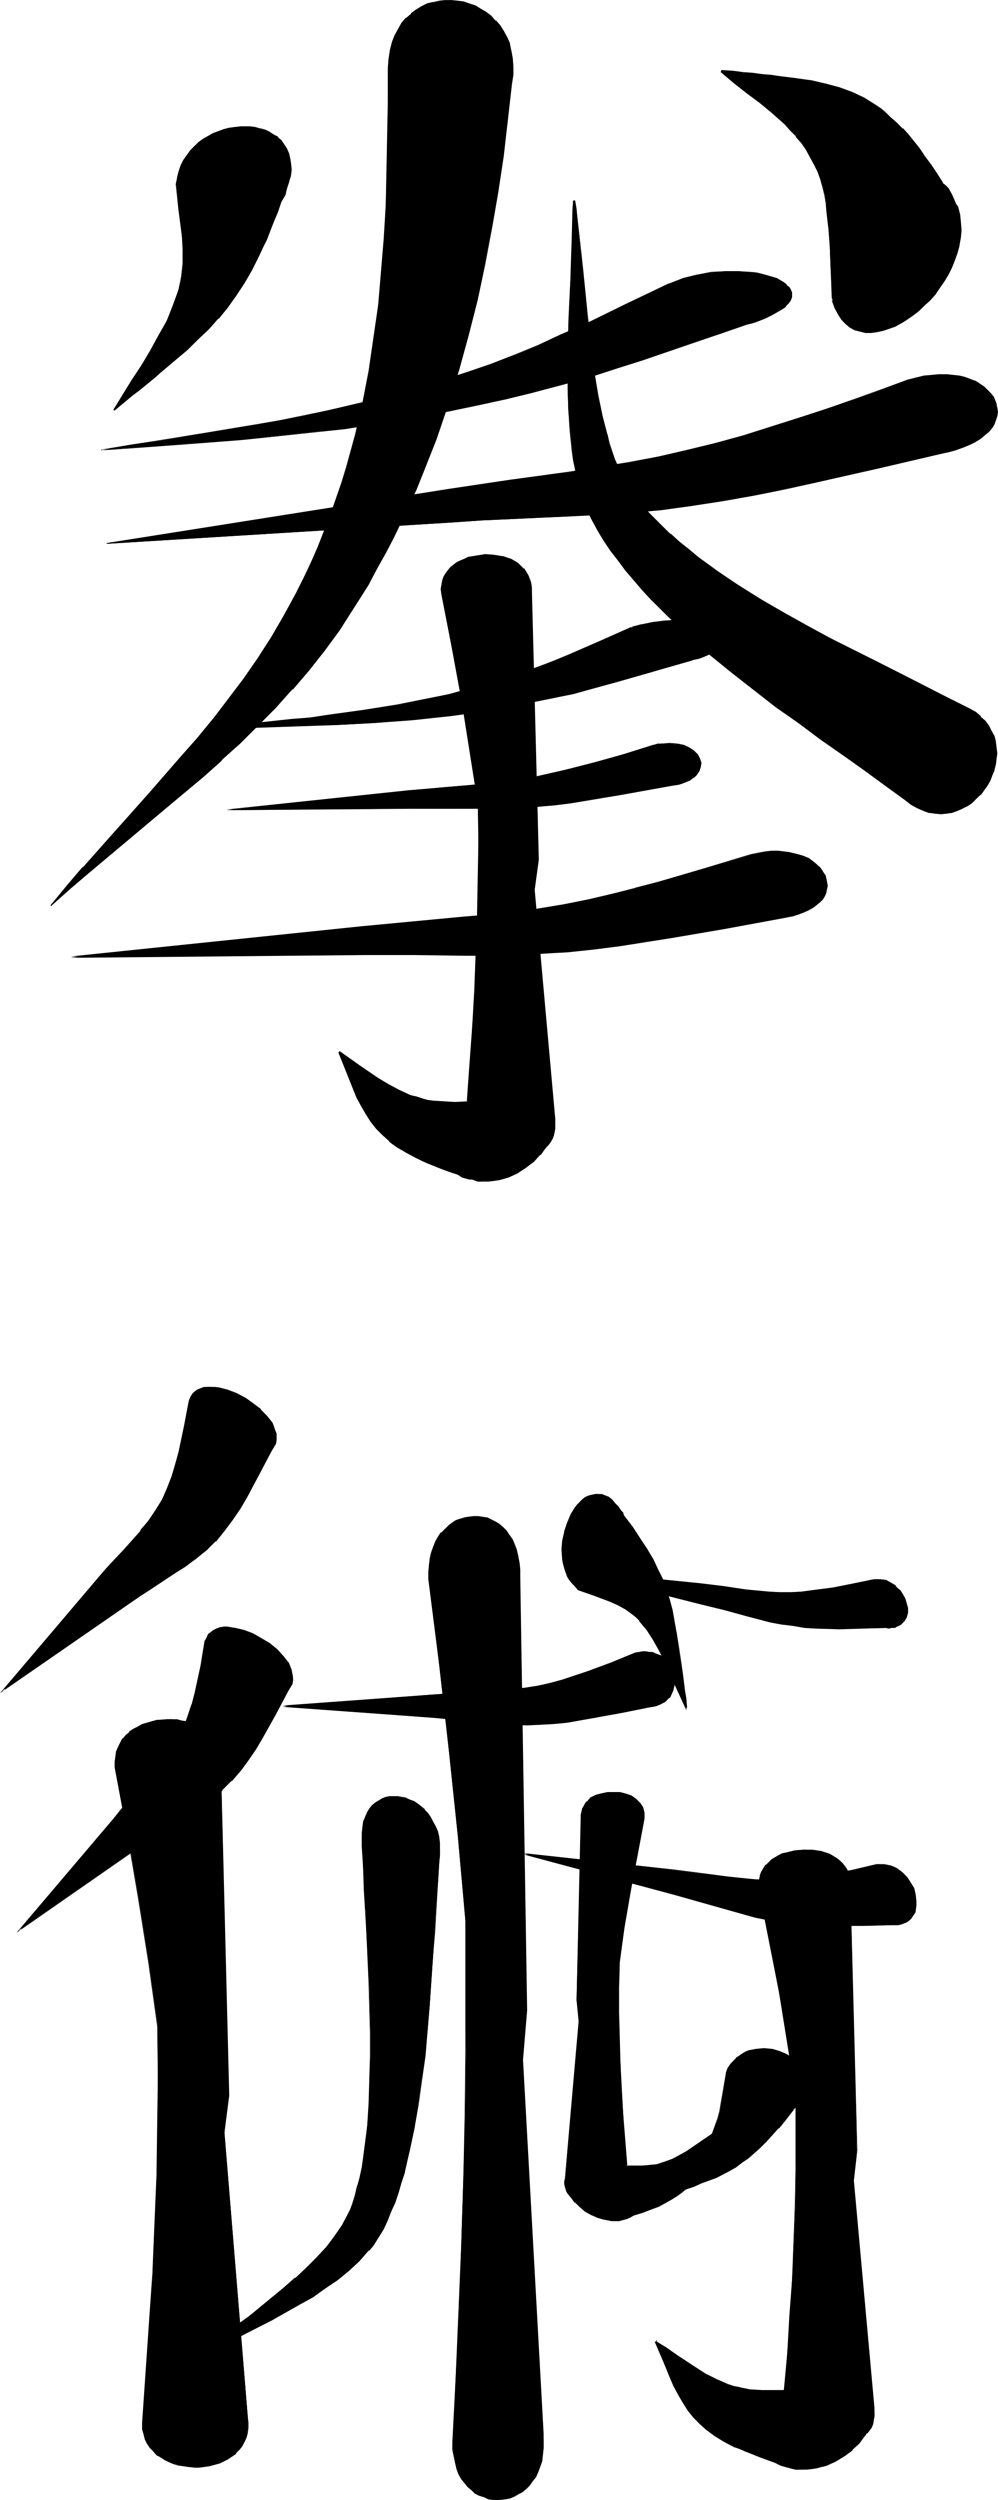 <?xml version="1.0" encoding="UTF-8" standalone="no"?>
<svg
   version="1.0"
   width="62.16mm"
   height="155.668mm"
   id="svg42"
   sodipodi:docname="Chinese - Boxing.wmf"
   xmlns:inkscape="http://www.inkscape.org/namespaces/inkscape"
   xmlns:sodipodi="http://sodipodi.sourceforge.net/DTD/sodipodi-0.dtd"
   xmlns="http://www.w3.org/2000/svg"
   xmlns:svg="http://www.w3.org/2000/svg">
  <sodipodi:namedview
     id="namedview42"
     pagecolor="#ffffff"
     bordercolor="#000000"
     borderopacity="0.25"
     inkscape:showpageshadow="2"
     inkscape:pageopacity="0.0"
     inkscape:pagecheckerboard="0"
     inkscape:deskcolor="#d1d1d1"
     inkscape:document-units="mm" />
  <defs
     id="defs1">
    <pattern
       id="WMFhbasepattern"
       patternUnits="userSpaceOnUse"
       width="6"
       height="6"
       x="0"
       y="0" />
  </defs>
  <path
     style="fill:#000000;fill-opacity:1;fill-rule:evenodd;stroke:none"
     d="m 220.877,106.812 2.101,-0.323 1.939,-0.646 1.777,-0.485 1.454,-0.646 1.454,-0.808 1.293,-0.808 0.969,-0.808 0.808,-0.808 0.808,-0.808 0.485,-0.97 0.485,-0.808 0.323,-0.97 v -0.97 -0.97 l -0.323,-0.808 -0.162,-0.97 -0.485,-0.808 -0.646,-0.808 -0.646,-0.808 -0.808,-0.646 -0.969,-0.808 -1.131,-0.485 -1.131,-0.485 -1.293,-0.485 -1.293,-0.323 -1.616,-0.323 h -1.454 -1.777 -1.616 l -1.939,0.323 -1.939,0.323 -1.939,0.646 -6.14,2.262 -6.302,2.262 -6.463,2.101 -6.463,2.262 -6.463,2.101 -6.625,2.101 -6.625,1.778 -6.625,1.616 -6.948,1.454 -6.948,1.454 -6.948,1.131 -7.109,1.131 -7.109,0.97 -7.109,0.97 -14.057,2.101 -80.466,12.604 v 0.162 l 81.112,-5.009 6.948,-0.485 7.109,-0.323 6.948,-0.323 7.109,-0.323 7.109,-0.485 7.109,-0.485 7.109,-0.646 6.948,-0.808 7.433,-1.293 7.271,-1.293 7.271,-1.454 7.271,-1.454 14.38,-3.393 z"
     id="path1" />
  <path
     style="fill:#000000;fill-opacity:1;fill-rule:evenodd;stroke:none"
     d="m 220.877,106.973 2.101,-0.485 h 0.162 l 1.777,-0.485 1.777,-0.646 1.616,-0.646 1.293,-0.646 1.293,-0.808 0.969,-0.808 v 0 l 0.969,-0.808 v 0 l 0.808,-0.97 0.485,-0.808 0.323,-0.97 0.323,-0.97 0.162,-0.97 -0.162,-0.97 -0.162,-0.808 v -0.162 l -0.323,-0.808 -0.323,-0.808 -0.646,-0.808 -0.808,-0.808 -0.808,-0.808 -0.969,-0.646 -0.969,-0.646 -1.293,-0.485 -1.293,-0.485 -1.293,-0.323 v 0 l -1.616,-0.162 -1.454,-0.162 h -1.777 l -1.616,0.162 -1.939,0.162 -1.939,0.485 v 0 l -1.939,0.485 -6.14,2.262 -6.302,2.262 -6.463,2.262 -6.463,2.101 -6.625,2.101 -6.625,2.101 -6.463,1.778 v 0 l -6.625,1.616 -6.948,1.616 -6.948,1.293 -6.948,1.131 -7.109,1.131 -7.109,0.97 -7.109,0.97 -14.057,2.101 -80.627,12.766 0.162,0.162 81.112,-5.009 6.948,-0.485 7.109,-0.323 6.948,-0.323 7.109,-0.323 7.109,-0.323 7.109,-0.485 7.109,-0.646 6.948,-0.97 7.433,-1.131 7.271,-1.293 7.271,-1.454 7.271,-1.616 14.38,-3.232 14.542,-3.393 v -0.323 l -14.542,3.393 -14.38,3.393 -7.271,1.616 -7.271,1.293 -7.271,1.454 -7.433,1.131 -6.948,0.808 -7.109,0.646 -7.109,0.485 -7.109,0.485 -7.109,0.323 -6.948,0.323 -7.109,0.323 -6.948,0.485 -81.112,5.009 0.162,0.162 v -0.162 l -0.162,0.162 80.466,-12.604 14.057,-2.101 7.109,-0.97 7.109,-1.131 7.109,-0.97 6.948,-1.293 6.948,-1.293 6.948,-1.454 6.625,-1.616 h 0.162 l 6.463,-1.939 6.625,-1.939 6.463,-2.101 6.625,-2.262 6.302,-2.262 6.302,-2.262 6.302,-2.262 1.939,-0.485 h -0.162 l 1.939,-0.323 1.939,-0.323 1.616,-0.162 h 1.777 l 1.454,0.162 1.616,0.323 h -0.162 l 1.454,0.323 1.293,0.323 1.131,0.485 0.969,0.646 0.969,0.646 0.969,0.808 -0.162,-0.162 0.808,0.808 0.485,0.808 0.485,0.97 0.323,0.808 v 0 l 0.162,0.808 v 0.97 0.97 0 l -0.323,0.808 -0.323,0.97 -0.646,0.808 -0.646,0.97 v 0 l -0.808,0.808 v 0 l -1.131,0.808 -1.131,0.808 -1.454,0.646 -1.616,0.646 -1.616,0.646 -1.939,0.485 v 0 l -2.101,0.323 z"
     id="path2" />
  <path
     style="fill:#000000;fill-opacity:1;fill-rule:evenodd;stroke:none"
     d="m 157.7,184.86 0.969,-0.162 1.131,-0.162 0.969,-0.323 0.808,-0.323 0.646,-0.323 0.646,-0.323 0.646,-0.485 0.485,-0.323 0.323,-0.485 0.323,-0.485 0.323,-0.97 v -0.97 l -0.323,-0.97 -0.485,-0.97 -0.808,-0.808 -1.131,-0.646 -1.293,-0.646 -1.454,-0.323 -1.777,-0.162 h -1.939 l -0.969,0.162 -0.969,0.162 -6.786,2.101 -6.948,2.101 -6.948,1.778 -3.555,0.808 -3.555,0.808 -3.555,0.646 -3.716,0.323 -7.433,0.808 -7.594,0.646 -7.594,0.808 -42.818,4.525 43.141,-0.485 h 7.594 7.594 7.433 l 3.716,-0.162 3.878,-0.162 3.878,-0.485 3.878,-0.485 7.756,-1.293 3.878,-0.646 3.878,-0.646 z"
     id="path3" />
  <path
     style="fill:#000000;fill-opacity:1;fill-rule:evenodd;stroke:none"
     d="m 157.7,185.022 0.969,-0.162 1.131,-0.162 v 0 l 0.969,-0.323 0.808,-0.323 0.808,-0.323 0.646,-0.485 0.485,-0.323 0.485,-0.485 0.323,-0.485 0.323,-0.485 0.323,-0.97 0.162,-0.97 -0.323,-0.97 -0.485,-0.97 -0.969,-0.97 -0.969,-0.646 -1.293,-0.646 -1.616,-0.323 v 0 l -1.777,-0.162 -1.939,0.162 h -0.969 l -0.969,0.323 h -0.162 l -6.625,2.101 -6.948,1.939 v 0 l -6.948,1.778 -3.555,0.808 -3.555,0.808 -3.555,0.646 -3.716,0.485 -7.433,0.808 -7.594,0.646 -7.594,0.646 -42.818,4.525 v 0.162 l 43.141,-0.323 h 7.594 7.594 7.433 l 3.716,-0.162 3.878,-0.323 3.878,-0.323 3.878,-0.485 7.756,-1.293 3.878,-0.646 11.634,-2.101 v -0.323 l -11.634,2.101 -3.878,0.808 -7.756,1.131 -3.878,0.485 -3.878,0.485 -3.878,0.162 -3.716,0.162 -7.433,0.162 -7.594,-0.162 -7.594,0.162 -43.141,0.323 v 0.162 l 42.818,-4.363 7.594,-0.808 7.594,-0.646 7.433,-0.808 3.716,-0.485 3.555,-0.646 3.555,-0.646 3.555,-0.808 6.948,-1.778 h 0.162 l 6.786,-2.101 6.786,-2.101 v 0 l 0.969,-0.162 0.969,-0.162 1.939,-0.162 1.777,0.162 h -0.162 l 1.616,0.485 1.293,0.485 0.969,0.808 v -0.162 l 0.969,0.97 h -0.162 l 0.646,0.808 0.162,0.97 v 0 0.97 0 l -0.323,0.97 -0.323,0.323 -0.323,0.485 v 0 l -0.485,0.323 -0.485,0.485 -0.646,0.485 -0.646,0.323 -0.969,0.162 -0.969,0.323 h 0.162 l -1.131,0.162 -0.969,0.162 z"
     id="path4" />
  <path
     style="fill:#000000;fill-opacity:1;fill-rule:evenodd;stroke:none"
     d="m 182.906,216.209 1.777,-0.323 1.616,-0.323 1.616,-0.323 1.293,-0.485 1.131,-0.646 0.969,-0.485 0.969,-0.646 0.646,-0.808 0.646,-0.646 0.485,-0.646 0.323,-0.808 0.162,-0.808 0.162,-0.808 v -0.808 l -0.162,-0.808 -0.323,-0.646 -0.323,-0.808 -0.485,-0.646 -0.646,-0.808 -0.646,-0.646 -0.808,-0.646 -0.969,-0.485 -0.969,-0.485 -1.131,-0.485 -1.131,-0.323 -1.293,-0.162 -1.293,-0.162 -1.293,-0.162 h -1.616 l -1.454,0.162 -1.777,0.323 -1.616,0.323 -5.17,1.616 -5.494,1.616 -10.987,3.07 -5.494,1.616 -5.655,1.293 -5.494,1.293 -5.655,1.131 -5.817,0.97 -5.978,0.97 -5.978,0.485 -5.978,0.646 -11.957,1.131 -11.957,1.131 -68.509,7.11 68.832,-0.646 h 12.118 l 11.957,0.162 h 5.978 l 5.978,-0.162 6.14,-0.162 5.978,-0.485 6.14,-0.646 6.302,-0.808 6.14,-0.97 6.14,-0.97 12.28,-2.101 z"
     id="path5" />
  <path
     style="fill:#000000;fill-opacity:1;fill-rule:evenodd;stroke:none"
     d="m 182.906,216.371 1.777,-0.323 1.616,-0.323 h 0.162 l 1.454,-0.485 1.293,-0.485 1.131,-0.485 1.131,-0.646 0.808,-0.646 v 0 l 0.808,-0.646 0.646,-0.646 0.485,-0.808 0.323,-0.808 0.162,-0.808 0.162,-0.808 -0.162,-0.808 -0.162,-0.808 v 0 l -0.162,-0.808 -0.485,-0.646 -0.485,-0.808 -0.485,-0.646 h -0.162 l -0.646,-0.646 v 0 l -0.808,-0.646 -0.808,-0.646 -1.131,-0.485 -0.969,-0.323 -1.293,-0.323 v 0 l -1.293,-0.323 -1.293,-0.162 -1.293,-0.162 h -1.616 l -1.454,0.162 -1.777,0.323 -1.616,0.323 v 0 l -5.332,1.616 -5.332,1.616 -10.987,3.232 -5.655,1.454 h 0.162 l -5.655,1.454 -5.494,1.293 -5.655,1.131 -5.817,0.97 -5.978,0.808 -5.978,0.646 -5.978,0.485 -11.957,1.131 -11.957,1.131 -68.509,7.11 v 0.323 l 68.832,-0.646 h 12.118 l 11.957,0.162 h 5.978 l 5.978,-0.162 6.14,-0.323 5.978,-0.323 6.14,-0.646 6.302,-0.808 6.14,-0.97 6.14,-0.97 12.28,-2.101 12.28,-2.262 v -0.323 l -12.28,2.262 -12.28,2.101 -6.14,1.131 -6.14,0.808 -6.302,0.808 -6.14,0.646 -5.978,0.485 -6.14,0.162 -5.978,0.162 h -5.978 L 97.593,224.45 H 85.475 l -68.832,0.646 v 0.323 l 68.509,-7.11 11.957,-1.131 11.957,-1.131 5.978,-0.646 5.978,-0.646 5.978,-0.808 5.817,-0.97 5.655,-1.131 5.494,-1.293 5.655,-1.454 v 0 l 5.655,-1.454 10.987,-3.232 5.332,-1.616 5.17,-1.616 v 0 l 1.616,-0.323 1.777,-0.162 1.454,-0.162 h 1.616 1.293 l 1.293,0.323 1.293,0.162 h -0.162 l 1.293,0.323 0.969,0.485 1.131,0.485 0.808,0.485 0.808,0.646 v 0 l 0.808,0.646 h -0.162 l 0.646,0.646 0.485,0.646 0.485,0.808 0.162,0.808 v -0.162 l 0.162,0.808 v 0.808 0.808 l -0.162,0.808 v -0.162 l -0.485,0.808 -0.323,0.808 v 0 l -0.646,0.646 -0.808,0.646 v 0 l -0.808,0.646 -0.969,0.646 -1.293,0.485 -1.293,0.485 -1.454,0.485 v 0 l -1.616,0.323 -1.777,0.162 z"
     id="path6" />
  <path
     style="fill:#000000;fill-opacity:1;fill-rule:evenodd;stroke:none"
     d="m 175.796,76.271 1.293,-0.323 0.969,-0.323 2.101,-0.808 1.454,-0.646 1.293,-0.808 1.131,-0.646 0.808,-0.646 0.646,-0.646 0.485,-0.646 0.323,-0.808 V 69.323 68.838 l -0.323,-0.646 -0.323,-0.646 -0.485,-0.485 -0.646,-0.485 -0.808,-0.485 -0.969,-0.485 -0.969,-0.323 -1.131,-0.485 -1.131,-0.162 -1.293,-0.323 -1.454,-0.162 -2.908,-0.323 h -3.07 l -3.393,0.323 -3.232,0.485 -3.393,0.97 -1.616,0.485 -1.616,0.646 h -0.162 l -10.018,4.848 -10.018,4.848 -5.17,2.424 -5.332,2.424 -5.494,2.262 -5.655,2.101 -5.655,1.939 -5.655,1.939 -5.494,1.616 -5.494,1.616 -5.494,1.454 -5.494,1.293 -5.494,1.131 -5.494,1.293 -5.494,0.97 -5.655,1.131 -5.817,0.97 -5.817,0.97 -5.978,0.97 -5.978,0.97 -6.302,0.97 -6.463,0.97 v 0 l 6.948,-0.485 6.625,-0.485 6.625,-0.485 6.302,-0.485 6.302,-0.485 6.302,-0.646 12.118,-1.293 6.14,-0.646 5.978,-0.97 6.14,-0.808 6.14,-1.131 6.302,-1.131 6.302,-1.454 6.625,-1.293 6.625,-1.616 6.625,-1.939 6.625,-1.778 6.302,-1.939 6.302,-2.101 12.28,-4.201 6.14,-1.939 z"
     id="path7" />
  <path
     style="fill:#000000;fill-opacity:1;fill-rule:evenodd;stroke:none"
     d="m 175.796,76.433 1.293,-0.323 0.969,-0.323 2.101,-0.808 1.616,-0.808 1.131,-0.646 1.131,-0.646 0.969,-0.646 v -0.162 l 0.646,-0.646 v 0 l 0.485,-0.646 0.323,-0.808 V 69.323 68.838 l -0.323,-0.808 -0.323,-0.485 -0.646,-0.485 v -0.162 l -0.646,-0.485 -0.808,-0.485 -0.808,-0.485 -1.131,-0.323 -1.131,-0.323 v 0 l -1.131,-0.323 -1.293,-0.323 -1.454,-0.162 -2.908,-0.162 h -3.07 l -3.393,0.162 -3.232,0.646 h -0.162 l -3.232,0.808 -1.616,0.646 -1.616,0.646 v 0 h -0.162 l -10.179,4.848 -9.856,4.848 -5.332,2.262 -5.17,2.424 -5.494,2.262 -5.817,2.262 -5.655,1.939 -5.655,1.778 -5.494,1.778 -5.494,1.454 -5.332,1.454 v 0 l -5.494,1.293 -5.494,1.293 -5.494,1.131 -5.494,1.131 -5.655,0.97 -5.817,0.97 -5.817,0.97 -5.978,0.97 -5.978,0.97 -6.302,0.97 -6.625,1.131 0.162,0.162 6.948,-0.485 6.625,-0.485 6.625,-0.485 12.603,-0.97 6.302,-0.646 12.118,-1.293 6.14,-0.646 5.978,-0.97 6.14,-0.97 6.14,-0.97 6.302,-1.293 6.302,-1.293 6.625,-1.454 6.625,-1.616 v 0 l 6.786,-1.778 6.463,-1.778 6.463,-2.101 6.14,-1.939 12.28,-4.201 6.14,-2.101 6.14,-2.101 v -0.162 l -6.14,2.101 -6.14,2.101 -12.441,4.201 -6.14,1.939 -6.463,1.939 -6.463,1.939 -6.625,1.778 v 0 l -6.625,1.616 -6.625,1.454 -6.302,1.293 -6.302,1.131 -6.14,1.131 -6.14,0.97 -5.978,0.808 -6.14,0.808 -12.118,1.293 -6.302,0.485 -12.603,1.131 -6.625,0.323 -6.625,0.646 -6.948,0.485 h 0.162 v 0 l -0.162,0.162 6.463,-0.97 6.302,-1.131 5.978,-0.97 5.978,-0.808 5.817,-0.97 5.817,-1.131 5.655,-0.97 5.494,-1.131 5.494,-1.131 5.494,-1.131 5.494,-1.454 v 0 l 5.494,-1.454 5.494,-1.454 5.494,-1.616 5.655,-1.939 5.655,-1.939 5.655,-2.262 5.494,-2.262 5.332,-2.262 5.17,-2.424 10.018,-4.848 10.179,-4.848 h -0.162 0.162 l 1.616,-0.646 1.777,-0.646 3.232,-0.808 v 0 l 3.232,-0.646 3.393,-0.162 h 3.07 l 2.908,0.162 1.454,0.323 1.293,0.162 1.131,0.323 v 0 l 1.131,0.485 0.969,0.323 0.808,0.485 0.808,0.485 0.646,0.485 v -0.162 l 0.646,0.646 h -0.162 l 0.485,0.485 0.162,0.646 v 0 0.485 0.646 0 l -0.323,0.646 -0.485,0.646 h 0.162 l -0.646,0.646 v 0 l -0.808,0.646 -1.131,0.808 -1.293,0.646 -1.454,0.646 -2.101,0.808 -1.131,0.323 -1.131,0.485 z"
     id="path8" />
  <path
     style="fill:#000000;fill-opacity:1;fill-rule:evenodd;stroke:none"
     d="m 162.386,155.451 0.808,-0.162 0.808,-0.323 0.808,-0.162 0.808,-0.323 0.969,-0.323 0.969,-0.485 0.808,-0.485 0.646,-0.485 0.485,-0.485 0.323,-0.485 0.162,-0.485 0.162,-0.485 v -0.485 l -0.323,-0.485 -0.162,-0.323 -0.485,-0.485 -0.485,-0.323 -1.293,-0.808 -0.646,-0.323 -1.777,-0.485 -1.939,-0.485 -2.101,-0.323 -2.424,-0.162 -2.424,0.162 -2.424,0.162 -2.424,0.646 -2.424,0.646 v 0 0 l -7.433,3.232 -3.716,1.616 -3.716,1.616 -3.878,1.454 -3.878,1.616 -4.039,1.454 -4.201,1.293 -4.039,1.293 -4.201,1.131 -4.039,0.97 -4.039,0.97 -8.079,1.616 -8.079,1.293 -8.24,1.131 -4.201,0.485 -4.201,0.485 -4.524,0.485 -4.524,0.485 -4.524,0.485 -4.847,0.485 h 5.17 l 4.847,-0.162 4.847,-0.162 4.686,-0.162 9.21,-0.162 9.048,-0.485 8.887,-0.808 4.524,-0.485 4.524,-0.485 4.686,-0.646 4.686,-0.646 4.847,-0.97 4.847,-0.808 4.847,-0.97 4.847,-1.131 4.686,-1.293 4.686,-1.131 9.048,-2.585 z"
     id="path9" />
  <path
     style="fill:#000000;fill-opacity:1;fill-rule:evenodd;stroke:none"
     d="m 162.386,155.612 0.969,-0.323 0.808,-0.162 0.646,-0.162 0.808,-0.323 1.131,-0.485 0.969,-0.485 0.808,-0.323 0.485,-0.646 0.485,-0.485 h 0.162 l 0.323,-0.485 0.162,-0.485 v -0.485 -0.485 l -0.162,-0.485 -0.323,-0.323 -0.323,-0.485 v -0.162 l -0.485,-0.323 -1.293,-0.646 -0.808,-0.485 -1.777,-0.485 v 0 l -1.939,-0.485 -2.101,-0.323 -2.424,-0.162 -2.424,0.162 -2.424,0.323 -2.424,0.485 h -0.162 l -2.424,0.646 0.323,0.162 v 0 h -0.323 v 0 -0.162 l -7.271,3.232 -3.716,1.616 -3.716,1.616 -3.878,1.616 -3.878,1.454 -4.039,1.454 -4.201,1.293 -4.201,1.293 -4.039,1.131 v 0 l -4.039,1.131 -4.039,0.808 -8.079,1.616 -8.079,1.293 -8.24,1.131 -4.201,0.646 -4.201,0.323 -4.524,0.485 -4.524,0.485 -4.524,0.485 -4.847,0.485 v 0.323 l 5.17,-0.162 h 4.847 l 9.533,-0.323 9.21,-0.323 9.048,-0.485 8.887,-0.646 4.524,-0.485 4.524,-0.485 4.686,-0.646 4.686,-0.646 4.847,-0.97 4.847,-0.97 4.847,-0.97 4.847,-0.97 v 0 l 4.686,-1.293 4.686,-1.293 9.048,-2.585 9.048,-2.585 v -0.323 l -9.21,2.747 -9.048,2.585 -4.686,1.293 -4.686,1.131 h 0.162 l -4.847,1.131 -4.847,0.97 -4.847,0.97 -4.847,0.808 -4.686,0.646 -4.686,0.646 -4.524,0.646 -4.524,0.323 -8.887,0.808 -9.048,0.485 -9.21,0.323 -9.533,0.162 -4.847,0.162 h -5.17 v 0.323 l 4.847,-0.485 4.524,-0.485 4.524,-0.485 4.524,-0.485 4.201,-0.485 4.201,-0.485 8.24,-1.131 8.079,-1.454 8.079,-1.454 4.039,-0.97 4.039,-0.97 v 0 l 4.201,-1.293 4.201,-1.131 4.201,-1.454 4.039,-1.454 3.878,-1.454 3.716,-1.616 3.716,-1.454 3.716,-1.616 7.594,-3.232 v -0.162 h -0.323 v 0.162 l 2.585,-0.808 v 0 l 2.424,-0.485 2.424,-0.323 h 2.424 l 2.424,0.162 2.101,0.162 1.939,0.485 v 0 l 1.616,0.646 0.808,0.323 1.293,0.646 0.485,0.485 -0.162,-0.162 0.485,0.485 0.323,0.485 0.162,0.485 v -0.162 0.485 l -0.162,0.485 v 0 l -0.162,0.485 -0.323,0.323 h 0.162 l -0.485,0.646 v -0.162 l -0.646,0.485 -0.808,0.485 -0.969,0.485 -1.131,0.485 -0.808,0.162 -0.646,0.323 -0.808,0.162 -0.808,0.162 z"
     id="path10" />
  <path
     style="fill:#000000;fill-opacity:1;fill-rule:evenodd;stroke:none"
     d="m 213.121,188.092 1.454,1.131 1.293,0.808 1.454,0.646 1.454,0.485 1.293,0.323 h 1.454 1.293 l 1.293,-0.323 1.293,-0.323 1.131,-0.646 1.131,-0.646 1.131,-0.646 0.969,-0.97 0.969,-0.97 0.808,-0.97 0.808,-1.131 0.646,-1.131 0.485,-1.293 0.485,-1.293 0.323,-1.293 0.162,-1.293 0.162,-1.293 -0.162,-1.293 -0.162,-1.293 -0.323,-1.293 -0.485,-1.293 -0.808,-1.131 -0.808,-1.131 -0.969,-1.131 -1.293,-0.97 -1.293,-0.808 -1.616,-0.808 -4.847,-2.585 -5.009,-2.424 -5.17,-2.747 -5.332,-2.585 -5.494,-2.747 -5.494,-2.909 -5.494,-2.909 -5.332,-2.909 -5.332,-3.232 -5.17,-3.232 -5.009,-3.232 -4.686,-3.555 -2.262,-1.778 -2.101,-1.778 -2.101,-1.778 -2.101,-1.778 -1.777,-1.939 -1.777,-1.939 -1.777,-1.939 -1.454,-1.939 -0.969,-1.454 -0.969,-1.454 -0.808,-1.616 -0.808,-1.616 -0.646,-1.778 -0.808,-1.939 -0.646,-1.939 -0.485,-2.101 -1.131,-4.363 -0.969,-4.686 -0.646,-4.686 -0.808,-5.009 -1.131,-9.857 -0.485,-4.848 -0.485,-4.848 -0.485,-4.525 -0.485,-4.363 -0.323,-4.201 -0.323,-1.778 -0.323,-1.778 h -0.323 v 1.939 2.101 l -0.162,4.525 -0.162,4.686 -0.162,5.009 -0.323,5.009 -0.162,5.171 -0.323,10.503 v 5.171 l 0.162,5.009 0.485,5.009 0.485,4.686 0.323,2.262 0.323,2.262 0.485,2.262 0.646,2.101 0.485,1.939 0.646,1.939 0.808,1.778 0.808,1.616 1.454,2.424 1.454,2.424 1.616,2.262 1.616,2.424 1.777,2.262 1.939,2.262 1.939,2.424 2.101,2.262 4.524,4.363 4.686,4.363 4.847,4.201 5.009,4.201 5.17,4.04 5.332,4.04 5.17,3.878 5.332,3.717 5.17,3.717 5.009,3.555 5.009,3.555 z"
     id="path11" />
  <path
     style="fill:#000000;fill-opacity:1;fill-rule:evenodd;stroke:none"
     d="m 212.959,188.254 1.454,1.131 1.454,0.808 1.454,0.646 1.293,0.485 h 0.162 l 1.293,0.162 1.454,0.162 1.293,-0.162 1.293,-0.162 v 0 l 1.293,-0.485 1.131,-0.485 1.293,-0.646 0.969,-0.646 0.969,-0.97 v 0 l 0.969,-0.97 h 0.162 l 0.808,-1.131 0.808,-1.131 0.646,-1.131 0.485,-1.293 0.485,-1.131 v -0.162 l 0.323,-1.293 0.162,-1.293 0.162,-1.293 -0.162,-1.293 -0.162,-1.293 v -0.162 l -0.323,-1.293 -0.646,-1.131 -0.646,-1.293 -0.808,-1.131 -1.131,-0.97 v -0.162 l -1.131,-0.97 -1.454,-0.808 -1.616,-0.808 -4.847,-2.424 -5.009,-2.585 -10.503,-5.332 -5.494,-2.747 -5.494,-2.747 -5.332,-2.909 -5.494,-3.07 -5.332,-3.07 -5.17,-3.232 -5.009,-3.393 -4.686,-3.393 -2.101,-1.778 -2.262,-1.778 -2.101,-1.939 v 0.162 l -1.939,-1.939 -1.939,-1.939 -1.777,-1.778 v 0 l -1.616,-2.101 -1.616,-1.939 -0.969,-1.293 -0.808,-1.454 -0.808,-1.616 -0.808,-1.778 -0.808,-1.778 -0.646,-1.939 -0.646,-1.939 -0.485,-2.101 v 0.162 l -1.131,-4.363 -0.969,-4.686 -0.808,-4.686 -0.646,-5.009 -1.131,-9.857 -0.485,-4.848 -0.485,-4.848 -0.485,-4.525 -0.485,-4.363 -0.485,-4.201 -0.162,-1.778 -0.323,-1.939 h -0.485 l -0.162,2.101 -0.162,6.625 -0.162,4.686 -0.162,5.009 -0.485,10.18 -0.162,10.503 v 5.171 l 0.162,5.009 0.323,5.009 0.485,4.686 0.323,2.262 0.485,2.262 0.485,2.262 0.485,2.101 v 0 l 0.646,1.939 0.646,1.939 0.808,1.778 0.808,1.616 1.293,2.424 1.454,2.424 1.616,2.424 1.777,2.262 1.777,2.424 1.939,2.262 1.939,2.262 v 0 l 2.101,2.262 4.363,4.363 4.686,4.363 v 0 l 4.847,4.363 5.17,4.201 5.17,4.04 5.17,4.04 5.332,3.717 5.17,3.878 5.332,3.717 5.009,3.555 4.847,3.555 4.686,3.393 0.162,-0.323 -4.686,-3.393 -4.847,-3.555 -5.17,-3.555 -5.17,-3.717 -5.17,-3.717 -5.332,-3.878 -5.332,-4.04 -5.009,-4.04 -5.17,-4.04 -4.847,-4.363 v 0 l -4.686,-4.201 -4.363,-4.525 -2.101,-2.262 v 0 l -1.939,-2.262 -1.939,-2.262 -1.777,-2.424 -1.777,-2.262 -1.454,-2.424 -1.616,-2.262 -1.293,-2.424 -0.808,-1.778 -0.808,-1.778 -0.646,-1.939 -0.646,-1.939 v 0.162 l -0.485,-2.101 -0.485,-2.262 -0.323,-2.262 -0.485,-2.262 -0.485,-4.686 -0.323,-5.009 -0.162,-5.009 v -5.171 l 0.162,-10.503 0.485,-10.18 0.323,-5.009 0.162,-4.686 0.162,-6.625 v -1.939 h -0.162 0.323 v 0 l 0.162,1.778 0.323,1.778 0.485,4.201 0.485,4.363 0.323,4.525 0.485,4.848 0.646,4.848 1.131,9.857 0.646,5.009 0.808,4.686 0.808,4.686 1.131,4.363 v 0 l 0.646,2.101 0.646,1.939 0.646,1.939 0.808,1.778 0.646,1.778 0.808,1.454 0.969,1.616 0.969,1.293 1.454,1.939 1.777,1.939 v 0 l 1.777,1.939 1.939,1.939 1.939,1.778 v 0.162 l 2.101,1.778 2.262,1.778 2.262,1.778 4.686,3.393 5.009,3.393 5.009,3.232 5.332,3.07 5.494,3.07 5.494,2.909 5.494,2.909 5.332,2.747 10.664,5.171 5.009,2.585 4.686,2.424 1.616,0.808 1.454,0.97 1.293,0.97 v 0 l 0.969,0.97 v 0 l 0.808,1.131 0.646,1.131 0.485,1.293 0.323,1.293 v 0 l 0.323,1.293 v 1.293 1.293 l -0.323,1.293 -0.162,1.293 v 0 l -0.485,1.293 -0.646,1.131 -0.646,1.131 -0.646,1.293 -0.969,0.97 v 0 l -0.808,0.97 v 0 l -0.969,0.808 -1.131,0.808 -1.131,0.646 -1.131,0.485 -1.293,0.323 v 0 l -1.293,0.323 -1.293,0.162 -1.454,-0.162 -1.293,-0.323 v 0 l -1.454,-0.323 -1.293,-0.646 -1.454,-0.97 -1.454,-1.131 z"
     id="path12" />
  <path
     style="fill:#000000;fill-opacity:1;fill-rule:evenodd;stroke:none"
     d="m 120.375,19.714 0.323,-2.101 v -2.101 -1.778 l -0.323,-1.778 -0.485,-1.616 -0.646,-1.616 -0.646,-1.454 -0.969,-1.131 -0.969,-1.293 -1.131,-0.97 -1.131,-0.97 -1.293,-0.808 -1.293,-0.646 -1.293,-0.485 -1.454,-0.485 -1.454,-0.323 h -1.454 -1.454 l -1.293,0.162 -1.454,0.323 -1.293,0.323 -1.454,0.646 -1.293,0.646 -1.131,0.97 -1.131,0.97 -0.969,1.293 -0.808,1.293 -0.808,1.616 -0.646,1.616 -0.485,1.778 -0.323,2.101 -0.162,2.101 v 8.08 l -0.162,8.08 -0.162,8.08 -0.323,8.08 -0.323,7.918 -0.646,7.756 -0.808,7.756 -0.969,7.756 -1.131,7.756 -1.616,7.595 -1.616,7.595 -2.101,7.595 -1.131,3.717 -1.293,3.717 -1.293,3.878 -1.454,3.555 -1.454,3.717 -1.777,3.717 -1.616,3.717 -1.777,3.717 -2.908,5.171 -3.07,5.171 -3.07,4.848 -3.393,4.848 -3.393,4.686 -3.716,4.525 -3.716,4.525 -3.716,4.363 -7.756,8.888 -7.756,8.564 -7.756,8.726 -3.716,4.363 -3.878,4.525 0.162,0.162 4.201,-4.04 4.524,-3.717 9.048,-7.595 8.887,-7.433 9.048,-7.595 4.363,-3.878 4.363,-4.04 4.201,-4.04 4.039,-4.201 4.039,-4.363 3.878,-4.363 3.555,-4.686 3.555,-5.009 2.262,-3.393 2.262,-3.555 2.262,-3.555 2.101,-3.717 1.939,-3.717 1.939,-3.717 1.939,-3.717 1.777,-3.878 1.616,-3.878 1.616,-3.878 3.07,-7.918 2.747,-8.08 2.585,-8.08 2.262,-8.241 2.101,-8.241 1.777,-8.403 1.616,-8.564 1.454,-8.403 1.293,-8.564 1.131,-8.564 z"
     id="path13" />
  <path
     style="fill:#000000;fill-opacity:1;fill-rule:evenodd;stroke:none"
     d="m 120.537,19.714 0.323,-2.101 v -2.101 l -0.162,-1.778 -0.323,-1.778 -0.323,-1.616 V 10.18 l -0.646,-1.454 -0.808,-1.454 -0.808,-1.293 -0.969,-1.131 h -0.162 l -0.969,-1.131 v 0 l -1.293,-0.97 -1.131,-0.646 -1.293,-0.808 -1.454,-0.485 -1.454,-0.485 v 0 L 107.611,0.162 106.156,0 h -1.454 l -1.293,0.162 -1.454,0.323 H 101.794 L 100.501,0.808 99.209,1.454 97.916,2.262 96.785,3.07 V 3.232 L 95.654,4.201 H 95.492 L 94.523,5.333 93.715,6.787 92.907,8.241 92.261,9.857 91.776,11.796 v 0 l -0.323,2.101 -0.162,2.101 v 8.08 l -0.162,8.08 -0.162,8.08 -0.162,8.08 -0.485,7.918 -0.646,7.756 -0.646,7.756 -1.131,7.756 -1.131,7.756 -1.454,7.595 -1.777,7.595 v 0 l -2.101,7.595 -1.131,3.717 -1.293,3.717 -1.293,3.717 -1.454,3.717 -1.454,3.717 -1.616,3.717 -1.777,3.717 -1.777,3.555 -2.908,5.332 -2.908,5.009 -3.232,5.009 -3.232,4.686 -3.555,4.686 -3.555,4.686 -3.716,4.525 -3.878,4.363 -7.594,8.726 v 0 l -7.756,8.726 -7.756,8.726 h -0.162 l -3.716,4.363 -3.716,4.525 v 0.323 l 4.524,-4.04 v 0 l 4.363,-3.717 9.048,-7.595 9.048,-7.595 8.887,-7.433 4.363,-3.878 v -0.162 l 4.363,-3.878 4.201,-4.201 4.201,-4.201 3.878,-4.363 h 0.162 l 3.716,-4.363 3.716,-4.686 3.555,-4.848 2.262,-3.555 2.262,-3.555 2.262,-3.555 1.939,-3.717 2.101,-3.717 1.939,-3.717 1.777,-3.717 1.777,-3.878 1.777,-3.717 1.616,-4.04 3.07,-7.756 2.747,-8.08 2.585,-8.241 2.262,-8.241 v 0 l 2.101,-8.241 1.777,-8.403 1.616,-8.564 1.454,-8.403 1.293,-8.564 0.969,-8.564 0.969,-8.403 h -0.162 l -0.969,8.403 -1.131,8.564 -1.293,8.564 -1.293,8.403 -1.616,8.564 -1.939,8.403 -2.101,8.241 v 0 l -2.262,8.241 -2.424,8.08 -2.908,8.08 -3.07,7.918 -1.616,3.878 -1.616,3.878 -1.777,3.717 -1.939,3.878 -1.777,3.717 -2.101,3.717 -2.101,3.555 -2.101,3.555 -2.262,3.717 -2.424,3.393 -3.393,4.848 -3.716,4.686 -3.878,4.525 h 0.162 l -4.039,4.363 -4.201,4.201 -4.201,4.04 -4.201,3.878 v 0 l -4.363,3.878 -9.048,7.595 -9.048,7.595 -8.887,7.433 -4.524,3.878 v 0 l -4.363,3.878 h 0.162 v -0.162 0.162 l 3.716,-4.363 3.878,-4.525 v 0 l 7.756,-8.564 7.756,-8.726 v 0 l 7.756,-8.726 3.716,-4.363 3.716,-4.525 3.555,-4.686 3.555,-4.686 3.232,-4.848 3.232,-4.848 3.07,-5.171 2.747,-5.171 1.777,-3.555 1.777,-3.717 1.616,-3.717 1.616,-3.717 1.293,-3.717 1.454,-3.717 1.131,-3.717 1.131,-3.878 2.101,-7.433 v -0.162 l 1.777,-7.595 1.454,-7.595 1.293,-7.756 0.969,-7.756 0.808,-7.756 0.646,-7.756 0.323,-7.918 0.323,-8.08 0.162,-8.08 0.162,-8.08 v -8.08 l 0.162,-2.101 0.323,-2.101 v 0 l 0.485,-1.778 0.485,-1.616 0.808,-1.454 0.969,-1.454 0.969,-1.131 H 95.654 l 1.131,-1.131 v 0.162 l 1.293,-0.97 1.293,-0.646 1.293,-0.646 1.293,-0.485 v 0 l 1.454,-0.323 1.293,-0.162 h 1.454 l 1.454,0.162 1.454,0.323 v 0 l 1.293,0.323 1.454,0.646 1.293,0.646 1.293,0.808 1.131,0.808 v 0 l 1.131,0.97 h -0.162 l 0.969,1.293 0.969,1.293 0.646,1.454 0.646,1.454 v 0 l 0.485,1.616 0.323,1.778 0.162,1.778 -0.162,2.101 -0.162,2.101 z"
     id="path14" />
  <path
     style="fill:#000000;fill-opacity:1;fill-rule:evenodd;stroke:none"
     d="M 125.061,139.453 V 138.322 l -0.162,-1.131 -0.323,-0.808 -0.323,-0.97 -0.485,-0.808 -0.485,-0.646 -0.646,-0.646 -0.808,-0.646 -0.646,-0.485 -0.969,-0.485 -0.808,-0.323 -1.131,-0.323 -1.939,-0.323 -2.101,-0.162 -1.939,0.162 -2.101,0.485 -0.808,0.323 -0.969,0.485 -0.808,0.485 -0.808,0.485 -0.646,0.646 -0.646,0.646 -0.646,0.808 -0.323,0.808 -0.323,0.808 -0.162,0.97 -0.162,0.97 v 1.131 l 2.424,12.443 2.262,12.281 2.101,12.281 1.939,12.281 v 8.726 8.726 l -0.162,8.726 -0.323,8.888 -0.323,8.726 -0.646,8.726 -0.485,8.726 -0.646,9.049 h -2.908 -2.585 l -2.585,-0.162 -1.293,-0.323 -1.131,-0.162 -1.616,-0.485 -1.293,-0.485 -2.747,-1.131 -2.424,-1.293 -2.424,-1.454 -4.524,-3.232 -2.262,-1.616 -2.262,-1.454 -0.323,0.162 1.293,2.909 1.131,2.747 0.969,2.424 0.969,2.262 1.131,2.101 0.969,1.939 1.131,1.778 1.293,1.778 1.454,1.454 1.616,1.454 1.939,1.293 2.101,1.454 2.424,1.293 1.454,0.646 1.454,0.485 1.454,0.646 1.777,0.646 1.616,0.646 1.939,0.646 0.485,0.323 0.646,0.323 1.131,0.323 0.485,0.162 0.646,0.162 1.293,0.323 h 1.131 1.293 1.293 l 1.131,-0.323 2.424,-0.646 2.101,-0.97 1.939,-1.131 1.777,-1.454 1.616,-1.616 1.293,-1.616 0.485,-0.646 0.646,-0.646 0.323,-0.808 0.323,-0.808 0.323,-0.808 0.162,-0.97 v -0.97 l -0.162,-1.131 -4.847,-53.971 0.969,-7.11 z"
     id="path15" />
  <path
     style="fill:#000000;fill-opacity:1;fill-rule:evenodd;stroke:none"
     d="M 125.223,139.453 V 138.322 l -0.162,-1.131 -0.323,-0.97 -0.323,-0.808 -0.485,-0.808 -0.485,-0.808 h -0.162 l -0.646,-0.646 v 0 l -0.646,-0.646 -0.808,-0.485 -0.808,-0.485 -0.969,-0.323 -0.969,-0.323 h -0.162 l -1.939,-0.323 -2.101,-0.162 -1.939,0.323 -2.101,0.323 v 0 l -0.969,0.485 -0.808,0.323 -0.969,0.485 -0.646,0.485 -0.808,0.646 -0.646,0.808 -0.485,0.646 -0.485,0.808 -0.323,0.97 -0.162,0.97 -0.162,0.97 0.162,1.131 2.424,12.443 2.262,12.281 1.939,12.281 1.939,12.281 0.162,8.726 -0.162,8.726 -0.162,8.726 -0.323,8.888 -0.323,8.726 -0.485,8.726 -0.646,8.726 -0.646,9.049 0.162,-0.162 -2.908,0.162 -2.585,-0.162 -2.585,-0.162 -1.293,-0.162 -1.131,-0.323 v 0 l -1.454,-0.485 -1.454,-0.323 -2.747,-1.293 -2.424,-1.293 -2.424,-1.454 -4.524,-3.07 -2.262,-1.616 -2.262,-1.616 -0.323,0.323 2.262,5.656 0.969,2.424 0.969,2.424 1.131,2.101 1.131,1.939 1.131,1.778 1.293,1.616 v 0 l 1.454,1.454 1.616,1.454 v 0.162 l 1.777,1.293 2.262,1.293 2.424,1.293 1.293,0.646 1.454,0.646 1.616,0.646 1.616,0.646 1.777,0.646 1.939,0.646 0.485,0.323 0.485,0.323 1.777,0.485 v 0 h 0.646 v 0 l 1.293,0.485 h 1.131 1.293 l 1.293,-0.162 1.131,-0.162 h 0.162 l 2.262,-0.646 2.101,-0.97 1.939,-1.293 1.939,-1.454 v 0 l 1.454,-1.616 h 0.162 l 1.131,-1.616 v 0 l 0.646,-0.646 v 0 l 0.485,-0.646 0.485,-0.808 0.323,-0.808 0.162,-0.808 v 0 l 0.162,-0.97 v -0.97 -1.131 l -4.847,-53.971 0.969,-7.11 -1.616,-62.859 h -0.323 l 1.616,62.859 -0.969,7.11 4.847,53.971 0.162,1.131 v 0.97 l -0.162,0.97 v -0.162 l -0.323,0.97 -0.162,0.808 -0.485,0.646 -0.485,0.646 v 0 l -0.646,0.646 v 0 l -1.293,1.778 h 0.162 l -1.616,1.454 v 0 l -1.777,1.454 -1.939,1.131 -2.262,0.97 -2.262,0.808 v 0 l -1.131,0.162 -1.293,0.162 h -1.293 l -1.131,-0.162 v 0 l -1.293,-0.323 v 0 l -0.646,-0.162 h 0.162 l -1.777,-0.485 -0.646,-0.323 -0.485,-0.323 -1.777,-0.646 -1.777,-0.646 -1.616,-0.646 -1.616,-0.646 -1.454,-0.485 -1.293,-0.646 -2.585,-1.293 -2.101,-1.293 -1.777,-1.454 v 0.162 l -1.616,-1.454 -1.454,-1.616 v 0 l -1.293,-1.616 -1.131,-1.778 -1.131,-1.939 -0.969,-2.101 -0.969,-2.262 -1.131,-2.585 -2.262,-5.494 v 0.162 l 0.162,-0.162 h -0.162 l 2.424,1.454 2.262,1.616 4.524,3.232 2.262,1.454 2.585,1.293 2.585,1.131 1.454,0.485 1.454,0.323 h 0.162 l 1.131,0.323 1.293,0.162 2.585,0.323 h 2.585 l 2.908,-0.162 0.808,-9.049 0.485,-8.726 0.485,-8.726 0.485,-8.726 0.323,-8.888 0.162,-8.726 v -8.726 l -0.162,-8.726 -1.777,-12.281 -2.101,-12.281 -2.262,-12.281 -2.424,-12.443 v -1.131 -0.97 l 0.162,-0.97 v 0.162 l 0.485,-0.97 0.323,-0.808 0.646,-0.808 0.485,-0.646 v 0.162 l 0.808,-0.646 0.646,-0.646 0.969,-0.323 0.808,-0.485 0.969,-0.323 h -0.162 l 2.101,-0.485 1.939,-0.162 h 2.101 l 1.939,0.485 v 0 l 0.969,0.323 0.969,0.323 0.808,0.485 0.808,0.485 0.808,0.485 v 0 l 0.646,0.646 h -0.162 l 0.646,0.808 0.485,0.808 0.323,0.808 0.323,0.97 v -0.162 1.131 1.131 z"
     id="path16" />
  <path
     style="fill:#000000;fill-opacity:1;fill-rule:evenodd;stroke:none"
     d="m 221.846,43.145 0.646,0.646 0.646,0.646 0.808,1.454 0.646,1.454 0.485,0.646 0.485,0.808 0.323,1.778 0.323,1.778 v 1.778 l -0.162,1.778 -0.323,1.778 -0.485,1.778 -0.485,1.778 -0.808,1.778 -0.808,1.616 -0.969,1.616 -0.969,1.454 -1.131,1.616 -1.293,1.293 -1.131,1.293 -1.454,1.293 -1.293,0.97 -1.454,1.131 -1.293,0.808 -1.454,0.646 -1.454,0.646 -1.454,0.485 -1.454,0.162 -1.293,0.162 h -1.293 l -1.293,-0.162 -1.131,-0.485 -1.293,-0.485 -0.969,-0.808 -0.969,-1.131 -0.808,-1.131 -0.646,-1.616 -0.646,-1.616 v 0.162 l -0.162,-4.201 -0.323,-4.201 -0.162,-4.363 -0.162,-4.201 -0.485,-4.201 -0.162,-1.939 -0.323,-1.939 -0.485,-1.939 -0.646,-1.778 -0.485,-1.778 -0.808,-1.616 -0.969,-1.939 -0.969,-1.616 -1.131,-1.616 -1.293,-1.616 -1.293,-1.454 -1.293,-1.293 -2.908,-2.585 -3.07,-2.424 -3.07,-2.424 -3.07,-2.424 -2.908,-2.424 0.162,-0.485 2.585,0.323 2.424,0.323 2.262,0.162 2.262,0.162 2.101,0.323 2.101,0.162 3.878,0.485 3.555,0.646 3.393,0.646 3.07,0.97 2.908,0.97 2.747,1.454 2.747,1.616 1.293,0.97 1.293,0.97 1.293,1.131 1.293,1.131 1.293,1.454 1.293,1.454 1.293,1.454 1.293,1.778 1.293,1.778 1.454,1.939 1.293,2.101 z"
     id="path17" />
  <path
     style="fill:#000000;fill-opacity:1;fill-rule:evenodd;stroke:none"
     d="m 221.684,43.145 0.808,0.646 0.646,0.646 h -0.162 l 0.808,1.454 0.808,1.454 0.323,0.808 0.485,0.646 v 0 l 0.323,1.778 0.323,1.778 v 1.778 l -0.162,1.778 -0.323,1.778 v 0 l -0.485,1.778 -0.485,1.778 -0.646,1.616 -0.969,1.778 -0.969,1.616 -0.969,1.454 -1.131,1.454 -1.131,1.454 v 0 l -1.293,1.293 -1.293,1.131 v 0 l -1.293,1.131 -1.454,0.97 -1.454,0.808 -1.454,0.646 -1.293,0.646 -1.454,0.485 v 0 l -1.454,0.323 h -1.293 -1.293 l -1.293,-0.162 v 0 l -1.131,-0.485 -1.131,-0.485 -1.131,-0.808 v 0 l -0.808,-0.97 v 0 l -0.808,-1.293 -0.808,-1.454 -0.808,-2.262 v 0.808 h 0.323 l -0.323,-4.201 -0.162,-4.201 -0.162,-4.363 -0.323,-4.201 -0.323,-4.201 -0.323,-1.939 -0.323,-1.939 -0.485,-1.939 v 0 l -0.485,-1.939 -0.485,-1.616 -0.808,-1.616 -0.969,-1.939 -1.131,-1.616 -1.131,-1.616 -1.131,-1.616 h -0.162 l -1.293,-1.454 -1.293,-1.454 -2.908,-2.585 v 0 l -3.07,-2.424 -3.07,-2.424 -3.07,-2.424 -2.908,-2.424 v 0.162 l 0.323,-0.323 h -0.162 l 2.585,0.323 2.424,0.162 2.262,0.323 2.262,0.162 2.101,0.323 2.101,0.162 3.878,0.485 3.555,0.646 3.393,0.646 h -0.162 l 3.232,0.97 2.908,0.97 2.747,1.293 2.747,1.616 1.293,0.97 1.293,0.97 v 0 l 1.293,1.131 1.131,1.293 1.454,1.293 h -0.162 l 1.293,1.454 1.293,1.616 1.293,1.616 1.454,1.778 1.293,1.939 1.293,2.101 1.454,2.262 0.323,-0.162 -1.454,-2.262 -1.293,-1.939 -1.454,-1.939 -1.293,-1.939 -1.293,-1.616 -1.293,-1.616 -1.293,-1.454 h -0.162 l -1.293,-1.293 -1.293,-1.131 -1.293,-1.293 v 0 l -1.131,-0.97 -1.454,-0.97 -2.585,-1.616 -2.747,-1.293 -3.07,-1.131 -3.07,-0.808 v 0 l -3.393,-0.808 -3.555,-0.485 -3.878,-0.485 -2.101,-0.323 -2.101,-0.162 -2.262,-0.323 -2.262,-0.162 -2.424,-0.323 -2.747,-0.162 -0.162,0.485 3.07,2.585 3.07,2.424 3.07,2.262 2.908,2.424 v 0 l 2.908,2.585 1.293,1.454 1.454,1.454 h -0.162 l 1.293,1.454 1.131,1.616 0.969,1.778 0.969,1.778 0.808,1.616 0.646,1.778 0.485,1.778 v 0 l 0.485,1.939 0.323,1.939 0.162,1.939 0.485,4.201 0.323,4.201 0.162,4.363 0.162,4.201 0.162,4.201 h 0.323 V 70.777 h -0.323 l 0.646,1.778 0.808,1.454 0.808,1.293 v 0 l 0.969,0.97 0.969,0.808 1.131,0.646 1.293,0.323 v 0 l 1.293,0.323 h 1.293 l 1.293,-0.162 1.454,-0.323 v 0 l 1.454,-0.485 1.454,-0.485 1.454,-0.808 1.293,-0.808 1.454,-0.97 1.454,-1.131 v 0 l 1.293,-1.293 1.293,-1.131 v 0 l 1.293,-1.454 0.969,-1.454 1.131,-1.616 0.969,-1.616 0.808,-1.616 0.646,-1.616 0.646,-1.778 0.485,-1.778 v -0.162 l 0.323,-1.778 0.162,-1.778 -0.162,-1.778 -0.162,-1.778 -0.485,-1.939 -0.485,-0.646 -0.323,-0.808 -0.646,-1.454 -0.808,-1.454 -0.646,-0.646 -0.808,-0.646 h 0.162 z"
     id="path18" />
  <path
     style="fill:#000000;fill-opacity:1;fill-rule:evenodd;stroke:none"
     d="m 66.085,47.508 0.485,-0.97 0.485,-0.646 0.485,-1.454 0.323,-1.454 0.323,-0.808 0.162,-0.808 0.162,-1.454 v -1.454 l -0.323,-1.131 -0.162,-1.293 -0.646,-1.131 -0.485,-0.808 -0.808,-0.97 -0.808,-0.808 -0.808,-0.646 -0.969,-0.485 -0.969,-0.485 -1.293,-0.323 -1.131,-0.323 -1.131,-0.162 -1.293,-0.162 -1.131,0.162 h -1.293 l -1.293,0.323 -1.293,0.323 -1.293,0.485 -1.131,0.485 -1.293,0.646 -0.969,0.646 -1.131,0.808 -1.131,0.808 -0.808,0.97 -0.808,1.131 -0.808,1.131 -0.646,1.293 -0.485,1.454 -0.485,1.454 -0.162,1.454 0.323,3.07 0.323,3.07 0.646,6.14 0.323,3.07 v 3.232 l -0.323,3.07 -0.323,1.778 -0.485,1.454 -0.485,1.939 -0.646,1.778 -1.616,3.555 -1.777,3.555 -1.939,3.555 -2.262,3.393 -2.101,3.555 -4.363,6.948 h 0.162 l 2.101,-1.616 1.939,-1.616 1.939,-1.616 1.777,-1.454 1.777,-1.454 1.616,-1.293 3.07,-2.585 2.908,-2.585 2.585,-2.424 2.424,-2.424 2.262,-2.424 2.101,-2.585 2.101,-2.747 1.777,-2.909 1.777,-3.07 1.777,-3.555 0.969,-1.778 0.808,-2.101 0.808,-1.939 0.969,-2.101 0.808,-2.424 z"
     id="path19" />
  <path
     style="fill:#000000;fill-opacity:1;fill-rule:evenodd;stroke:none"
     d="m 66.247,47.508 0.485,-0.808 0.485,-0.808 0.323,-1.454 v 0 l 0.485,-1.454 v 0 l 0.162,-0.646 0.323,-0.97 0.162,-1.454 -0.162,-1.454 -0.162,-1.131 -0.323,-1.293 -0.485,-1.131 -0.646,-0.97 -0.646,-0.97 -0.808,-0.646 V 32.157 L 64.469,31.672 63.5,31.025 62.531,30.541 61.399,30.218 H 61.238 L 60.107,29.894 58.976,29.733 H 57.683 56.552 l -1.293,0.162 -1.293,0.162 v 0 l -1.293,0.323 -1.293,0.485 -1.293,0.485 -1.131,0.646 -1.131,0.646 -1.131,0.808 -0.969,0.97 v 0 L 44.757,35.388 v 0 l -0.808,1.131 -0.808,1.131 -0.646,1.293 -0.485,1.454 -0.323,1.293 V 41.852 l -0.323,1.454 0.323,3.07 0.323,3.07 0.808,6.14 0.162,3.07 v 3.232 l -0.323,3.07 -0.323,1.778 v -0.162 l -0.323,1.616 -0.646,1.778 -0.646,1.778 -1.454,3.717 -1.939,3.393 -1.939,3.555 -2.101,3.555 -2.262,3.393 -4.363,7.11 0.323,0.162 2.101,-1.778 1.939,-1.616 1.939,-1.454 1.777,-1.454 1.777,-1.454 1.616,-1.454 3.07,-2.585 2.908,-2.424 v 0 l 2.585,-2.585 2.585,-2.424 2.101,-2.424 h 0.162 l 2.101,-2.585 1.939,-2.747 1.939,-2.909 1.777,-3.07 1.777,-3.555 0.808,-1.778 0.969,-1.939 0.808,-2.101 0.808,-2.101 0.969,-2.262 0.808,-2.424 -0.162,-0.162 -0.969,2.424 -0.808,2.262 -0.808,2.262 -0.969,1.939 -0.808,1.939 -0.969,1.939 -1.616,3.393 -1.777,3.232 -1.939,2.747 -1.939,2.747 -2.262,2.585 h 0.162 l -2.262,2.424 -2.424,2.424 -2.585,2.585 v -0.162 l -2.908,2.585 -3.232,2.585 -1.616,1.454 -1.616,1.293 -1.777,1.454 -1.939,1.616 -1.939,1.616 -2.101,1.616 v 0 h -0.162 l 0.162,0.162 4.363,-6.948 2.101,-3.555 2.101,-3.393 2.101,-3.555 1.777,-3.555 1.616,-3.555 0.646,-1.778 0.485,-1.778 0.485,-1.616 v 0 l 0.162,-1.778 0.323,-3.07 0.162,-3.232 -0.323,-3.07 -0.646,-6.14 -0.485,-3.07 -0.323,-3.07 0.323,-1.454 v 0 l 0.485,-1.454 0.485,-1.293 0.646,-1.293 0.646,-1.131 0.808,-1.131 v 0 l 0.969,-0.97 v 0 l 0.969,-0.808 1.131,-0.808 1.131,-0.808 1.131,-0.485 1.131,-0.646 1.293,-0.323 1.293,-0.323 v 0 l 1.293,-0.323 1.293,-0.162 h 1.131 1.293 l 1.131,0.323 1.131,0.162 v 0 l 1.131,0.323 1.131,0.485 0.969,0.646 0.808,0.646 v 0 l 0.808,0.646 v 0 l 0.646,0.97 0.646,0.97 0.485,0.97 v 0 l 0.323,1.293 0.162,1.131 v 1.454 1.454 0 l -0.323,0.808 -0.323,0.808 v 0 l -0.323,1.454 v -0.162 l -0.485,1.454 -0.323,0.808 -0.485,0.808 z"
     id="path20" />
  <path
     style="fill:#000000;fill-opacity:1;fill-rule:evenodd;stroke:none"
     d="m 122.314,371.175 v -1.778 l -0.162,-1.616 -0.162,-1.616 -0.485,-1.454 -0.485,-1.131 -0.485,-1.293 -0.646,-0.97 -0.808,-0.97 -0.808,-0.97 -0.808,-0.646 -0.969,-0.485 -0.969,-0.646 -0.969,-0.323 -0.969,-0.162 -1.131,-0.162 h -0.969 -1.131 l -0.969,0.162 -0.969,0.485 -0.969,0.323 -0.969,0.646 -0.969,0.646 -0.808,0.646 -0.808,0.97 -0.646,0.97 -0.646,1.131 -0.646,1.131 -0.323,1.293 -0.323,1.454 -0.323,1.454 v 1.616 1.778 l 2.424,20.36 2.262,20.037 2.101,20.037 1.777,19.876 0.162,15.351 v 15.19 l -0.162,15.19 -0.485,15.19 -0.485,15.351 -0.485,15.351 -0.808,15.513 -0.646,15.674 v 1.778 l 0.323,1.616 0.162,1.454 0.485,1.454 0.485,1.131 0.646,1.131 0.646,1.131 0.808,0.808 0.808,0.808 0.969,0.646 0.969,0.485 0.969,0.485 0.969,0.323 0.969,0.162 1.131,0.162 0.969,-0.162 h 1.131 l 0.969,-0.323 0.969,-0.323 0.969,-0.646 0.969,-0.485 0.808,-0.646 0.808,-0.808 0.808,-0.97 0.646,-1.131 0.646,-0.97 0.485,-1.293 0.323,-1.293 0.162,-1.454 0.323,-1.616 v -1.778 l -0.162,-1.778 -4.847,-87.906 0.969,-11.635 z"
     id="path21" />
  <path
     style="fill:#000000;fill-opacity:1;fill-rule:evenodd;stroke:none"
     d="m 122.476,371.175 v -1.778 l -0.162,-1.616 -0.323,-1.616 -0.323,-1.454 v 0 l -0.485,-1.293 -0.485,-1.131 -0.808,-1.131 -0.646,-0.97 -0.808,-0.808 -0.969,-0.808 -0.808,-0.485 -0.969,-0.485 -0.969,-0.485 h -0.162 l -0.969,-0.162 -1.131,-0.162 h -0.969 l -1.131,0.162 -0.969,0.162 v 0 l -1.131,0.323 -0.969,0.323 -0.969,0.646 -0.808,0.646 -0.808,0.808 v 0 l -0.808,0.808 h -0.162 l -0.646,0.97 -0.646,1.131 -0.485,1.293 -0.485,1.293 v 0 l -0.323,1.454 -0.162,1.454 -0.162,1.616 v 1.778 l 2.585,20.36 2.262,20.037 2.101,20.037 1.777,19.876 v 15.351 15.19 l -0.162,15.19 -0.323,15.19 -0.485,15.351 -0.646,15.351 -0.646,15.513 -0.808,15.674 v 1.778 l 0.323,1.616 0.323,1.454 v 0 l 0.323,1.454 0.485,1.293 0.646,1.131 0.808,0.97 0.646,0.808 0.162,0.162 0.808,0.646 0.808,0.808 0.969,0.485 1.131,0.323 0.969,0.485 v 0 l 0.969,0.162 h 1.131 0.969 l 1.131,-0.162 0.969,-0.162 1.131,-0.485 0.808,-0.485 0.969,-0.485 0.969,-0.808 v 0 l 0.808,-0.808 v 0 l 0.646,-0.97 0.808,-0.97 0.485,-1.131 0.485,-1.293 0.485,-1.293 v 0 l 0.162,-1.454 0.162,-1.616 v -1.778 -1.778 l -4.847,-87.906 0.969,-11.635 -1.616,-101.964 h -0.323 l 1.616,101.964 -0.969,11.635 4.847,87.906 0.162,1.778 v 1.778 l -0.162,1.616 -0.323,1.454 v -0.162 l -0.323,1.293 -0.485,1.293 -0.646,1.131 -0.646,1.131 -0.646,0.808 v 0 l -0.808,0.808 v 0 l -0.969,0.646 -0.808,0.646 -0.969,0.485 -1.131,0.323 -0.969,0.323 h 0.162 l -1.131,0.162 h -0.969 l -1.131,-0.162 -0.969,-0.162 v 0 l -0.969,-0.323 -0.969,-0.323 -0.969,-0.646 -0.808,-0.646 -0.969,-0.808 0.162,0.162 -0.808,-0.97 -0.646,-0.97 -0.646,-1.131 -0.485,-1.293 -0.485,-1.293 v 0 l -0.323,-1.454 -0.162,-1.616 -0.162,-1.778 0.808,-15.674 0.646,-15.513 0.646,-15.351 0.485,-15.351 0.323,-15.19 0.162,-15.19 0.162,-15.19 -0.162,-15.351 -1.777,-19.876 -2.101,-20.037 -2.262,-20.037 -2.424,-20.36 -0.162,-1.778 0.162,-1.616 0.323,-1.454 0.162,-1.454 v 0 l 0.485,-1.293 0.485,-1.131 0.646,-1.131 0.808,-0.97 h -0.162 l 0.808,-0.808 v 0 l 0.969,-0.808 0.808,-0.646 0.969,-0.485 0.969,-0.485 0.969,-0.323 v 0 l 0.969,-0.162 1.131,-0.162 h 0.969 l 1.131,0.162 0.969,0.323 v 0 l 0.969,0.323 0.969,0.485 0.969,0.646 0.808,0.646 v 0 l 0.646,0.808 0.808,0.97 0.646,0.97 0.646,1.293 0.485,1.293 v -0.162 l 0.323,1.454 0.323,1.616 v 1.616 1.778 z"
     id="path22" />
  <path
     style="fill:#000000;fill-opacity:1;fill-rule:evenodd;stroke:none"
     d="m 51.866,415.612 v -1.293 l -0.162,-1.293 -0.323,-1.293 -0.323,-0.97 -0.646,-0.97 -0.646,-0.97 -0.646,-0.808 -0.969,-0.646 -0.808,-0.646 -1.131,-0.646 -0.969,-0.485 -1.131,-0.323 -1.293,-0.323 -1.131,-0.162 -1.131,-0.162 h -1.293 l -2.424,0.323 -1.131,0.162 -1.131,0.485 -1.131,0.323 -0.969,0.485 -0.969,0.646 -0.969,0.646 -0.808,0.808 -0.808,0.808 -0.646,0.97 -0.485,0.97 -0.323,0.97 -0.323,1.293 v 1.131 1.293 l 2.908,15.513 2.585,15.19 2.424,15.19 2.101,15.028 v 11.796 11.473 l -0.162,11.635 -0.485,11.635 -0.485,11.635 -0.808,11.635 -0.808,11.796 -0.808,11.796 v 1.454 l 0.323,1.131 0.323,1.131 0.485,1.131 0.646,0.808 0.646,0.97 0.808,0.808 0.969,0.646 0.969,0.646 1.131,0.485 0.969,0.323 1.131,0.323 1.293,0.323 1.131,0.162 h 1.293 1.131 l 1.293,-0.162 1.131,-0.162 1.131,-0.162 1.131,-0.485 1.131,-0.323 0.969,-0.646 0.969,-0.646 0.808,-0.646 0.808,-0.808 0.646,-0.808 0.646,-0.97 0.485,-1.131 0.162,-0.97 0.162,-1.293 v -1.293 -1.293 l -5.494,-66.899 0.969,-8.726 z"
     id="path23" />
  <path
     style="fill:#000000;fill-opacity:1;fill-rule:evenodd;stroke:none"
     d="m 52.028,415.612 v -1.293 l -0.162,-1.293 -0.323,-1.293 v 0 l -0.323,-1.131 -0.646,-0.97 -0.646,-0.808 v 0 l -0.808,-0.808 v -0.162 l -0.808,-0.646 -0.969,-0.646 -0.969,-0.646 -1.131,-0.323 -1.131,-0.485 v 0 l -1.293,-0.162 -1.131,-0.323 h -1.131 -1.293 l -2.424,0.162 -1.131,0.323 v 0 l -1.131,0.323 -1.131,0.323 -1.131,0.646 -0.969,0.485 -0.969,0.646 v 0.162 l -0.808,0.646 -0.646,0.808 h -0.162 l -0.485,0.97 -0.485,0.97 -0.485,1.131 v 0 l -0.162,1.293 -0.162,1.131 v 1.293 l 2.908,15.513 2.585,15.19 2.424,15.19 2.101,15.028 0.162,11.796 -0.162,11.473 -0.162,11.635 -0.485,11.635 -0.485,11.635 -0.808,11.635 -0.808,11.796 -0.808,11.796 v 1.454 l 0.323,1.131 v 0 l 0.323,1.293 0.485,0.97 0.646,0.97 0.808,0.808 v 0 l 0.808,0.97 0.969,0.485 0.969,0.646 0.969,0.485 1.131,0.485 v 0 l 1.131,0.323 1.293,0.162 1.131,0.162 1.293,0.162 h 1.131 l 1.293,-0.162 1.131,-0.162 1.131,-0.323 v 0 l 1.293,-0.323 0.969,-0.485 0.969,-0.485 0.969,-0.646 0.969,-0.646 v -0.162 l 0.808,-0.808 v 0 l 0.646,-0.808 0.485,-0.97 0.485,-0.97 0.323,-1.131 v 0 l 0.162,-1.293 v -1.293 l -0.162,-1.293 -5.494,-66.899 1.131,-8.726 -1.939,-77.564 h -0.162 l 1.777,77.564 -0.969,8.726 5.494,66.899 0.162,1.293 v 1.293 l -0.162,1.293 v -0.162 l -0.323,1.131 -0.485,1.131 -0.646,0.808 -0.646,0.97 h 0.162 l -0.808,0.808 v -0.162 l -0.969,0.808 -0.808,0.646 -1.131,0.485 -0.969,0.485 -1.131,0.323 v 0 l -1.131,0.323 -1.131,0.162 h -1.293 -1.131 -1.293 l -1.131,-0.162 -1.293,-0.162 -1.131,-0.323 h 0.162 l -1.131,-0.485 -1.131,-0.485 -0.969,-0.646 -0.808,-0.646 v 0 l -0.808,-0.808 v 0 l -0.646,-0.808 -0.646,-0.97 -0.485,-0.97 -0.485,-1.131 v 0 l -0.162,-1.131 v -1.454 l 0.808,-11.796 0.808,-11.796 0.646,-11.635 0.646,-11.635 0.323,-11.635 0.323,-11.635 v -11.473 l -0.162,-11.796 -2.101,-15.028 -2.424,-15.19 -2.585,-15.19 -2.747,-15.513 -0.162,-1.293 0.162,-1.131 0.323,-1.293 v 0.162 l 0.323,-1.131 0.485,-0.97 0.646,-0.97 v 0 l 0.646,-0.808 0.808,-0.808 v 0.162 l 0.969,-0.646 0.969,-0.646 0.969,-0.485 1.131,-0.485 1.131,-0.323 v 0 l 1.131,-0.162 2.424,-0.323 h 1.293 l 1.131,0.162 1.131,0.162 1.293,0.323 h -0.162 l 1.131,0.323 1.131,0.485 0.969,0.485 0.969,0.646 0.808,0.808 v -0.162 l 0.808,0.808 v 0 l 0.646,0.97 0.485,0.97 0.485,1.131 v -0.162 l 0.323,1.293 0.162,1.293 v 1.293 z"
     id="path24" />
  <path
     style="fill:#000000;fill-opacity:1;fill-rule:evenodd;stroke:none"
     d="m 200.195,444.052 v -1.131 l -0.162,-0.97 -0.323,-0.97 -0.323,-0.808 -0.485,-0.808 -0.485,-0.808 -0.808,-0.646 -0.646,-0.485 -0.808,-0.485 -0.969,-0.485 -0.808,-0.323 -0.969,-0.323 -2.101,-0.323 -2.101,-0.162 -2.101,0.162 -1.939,0.485 -0.969,0.323 -0.969,0.485 -0.808,0.323 -0.808,0.646 -0.646,0.646 -0.646,0.485 -0.646,0.808 -0.323,0.808 -0.323,0.97 -0.323,0.808 v 0.97 1.131 l 2.424,12.281 2.262,12.281 2.101,12.119 1.777,12.119 0.162,8.726 v 8.564 l -0.162,8.564 -0.323,8.726 -0.485,8.726 -0.485,8.564 -0.646,8.726 -0.646,8.726 -2.747,0.162 h -2.585 l -2.747,-0.162 -2.424,-0.485 -1.454,-0.323 -1.454,-0.485 -2.585,-1.131 -2.585,-1.293 -2.424,-1.454 -4.524,-3.232 -2.262,-1.454 -2.424,-1.616 v 0 l -0.162,0.162 1.293,2.909 0.969,2.747 1.131,2.424 0.969,2.262 0.969,1.939 1.131,1.939 1.131,1.778 1.293,1.616 1.454,1.616 1.616,1.454 1.939,1.293 2.101,1.293 2.585,1.293 1.293,0.646 1.454,0.646 1.616,0.485 1.616,0.646 1.777,0.646 1.939,0.646 0.485,0.323 0.646,0.323 1.131,0.323 0.646,0.162 0.485,0.162 1.293,0.323 h 1.293 1.293 1.293 l 1.131,-0.323 1.131,-0.323 1.131,-0.323 2.262,-0.97 2.101,-1.131 1.777,-1.454 1.454,-1.616 1.454,-1.616 0.485,-0.646 0.485,-0.646 0.485,-0.808 0.323,-0.646 0.162,-0.97 0.323,-0.808 v -0.97 l -0.162,-1.131 -4.847,-53.487 0.808,-7.11 z"
     id="path25" />
  <path
     style="fill:#000000;fill-opacity:1;fill-rule:evenodd;stroke:none"
     d="m 200.195,444.052 v -1.131 -0.97 l -0.323,-0.97 -0.323,-0.808 -0.485,-0.808 -0.646,-0.808 v 0 l -0.646,-0.646 v 0 l -0.808,-0.646 -0.808,-0.485 -0.808,-0.485 -0.969,-0.323 -0.969,-0.323 v 0 l -2.101,-0.323 h -2.101 l -2.101,0.162 -1.939,0.485 v 0 l -0.969,0.162 -0.969,0.485 -0.808,0.485 -0.808,0.485 v 0 l -0.646,0.646 -0.646,0.646 h -0.162 l -0.485,0.808 -0.485,0.808 -0.323,0.808 v 0.162 l -0.162,0.808 -0.162,0.97 v 1.131 l 2.424,12.281 2.424,12.281 1.939,12.119 1.939,12.119 v 8.726 8.564 l -0.162,8.564 -0.323,8.726 -0.323,8.726 -0.646,8.564 -0.485,8.726 -0.808,8.726 h 0.162 -2.747 -2.585 l -2.747,-0.162 -2.424,-0.485 h 0.162 l -1.616,-0.323 -1.454,-0.485 -2.585,-1.131 -2.585,-1.293 -2.262,-1.454 -4.686,-3.07 -2.262,-1.616 -2.424,-1.454 h 0.162 v -0.323 l -0.485,0.485 2.424,5.656 0.969,2.424 0.969,2.262 1.131,2.101 1.131,1.939 1.131,1.778 1.293,1.616 v 0 l 1.454,1.454 1.616,1.454 v 0 l 1.939,1.454 2.101,1.293 2.424,1.293 1.454,0.485 1.454,0.646 1.616,0.646 1.616,0.646 1.777,0.646 1.777,0.646 0.646,0.323 0.646,0.323 1.616,0.485 h 0.162 l 0.485,0.162 v 0 l 1.293,0.323 h 1.293 1.293 l 1.293,-0.162 1.131,-0.162 1.131,-0.323 h 0.162 l 1.131,-0.323 2.101,-0.97 2.101,-1.293 1.777,-1.293 v -0.162 l 1.616,-1.454 v 0 l 1.293,-1.778 v 0 l 0.485,-0.646 h 0.162 l 0.485,-0.646 0.485,-0.646 0.323,-0.808 0.162,-0.808 v -0.162 l 0.162,-0.808 v -0.97 -1.131 l -4.847,-53.487 0.808,-7.11 -1.616,-62.051 h -0.162 l 1.616,62.051 -0.969,7.11 4.847,53.487 0.162,1.131 v 0.97 l -0.162,0.808 v 0 l -0.323,0.808 -0.162,0.808 -0.485,0.808 -0.646,0.646 h 0.162 l -0.646,0.646 v 0 l -1.293,1.616 v 0 l -1.616,1.616 v -0.162 l -1.777,1.454 -1.939,1.131 -2.262,0.97 -1.131,0.485 v 0 l -1.131,0.162 -1.131,0.323 -1.293,0.162 h -1.293 l -1.293,-0.162 v 0 l -1.131,-0.323 h -0.162 l -0.485,-0.162 v 0 l -1.777,-0.485 -0.485,-0.323 -0.646,-0.323 -1.939,-0.646 -1.777,-0.646 -1.616,-0.485 -1.454,-0.646 -1.616,-0.646 -1.293,-0.646 -2.424,-1.293 -2.262,-1.293 -1.777,-1.293 v 0 l -1.616,-1.454 -1.454,-1.454 v 0 l -1.293,-1.616 -1.131,-1.778 -1.131,-1.939 -0.969,-1.939 -0.969,-2.424 -1.131,-2.424 -2.262,-5.656 v 0.162 -0.162 h -0.162 v 0.162 l 2.424,1.454 2.262,1.616 4.686,3.07 2.424,1.454 2.424,1.293 2.747,1.131 1.454,0.485 1.454,0.485 v 0 l 2.424,0.323 2.747,0.323 h 2.585 l 2.908,-0.162 0.646,-8.888 0.646,-8.726 0.485,-8.564 0.323,-8.726 0.323,-8.726 0.162,-8.564 0.162,-8.564 -0.162,-8.726 -1.777,-12.119 -2.1,-12.119 -2.262,-12.281 -2.424,-12.281 -0.162,-1.131 0.162,-0.97 0.162,-0.808 v 0 l 0.323,-0.808 0.485,-0.97 0.646,-0.646 h -0.162 l 0.646,-0.646 0.808,-0.646 v 0 l 0.808,-0.485 0.808,-0.485 0.808,-0.323 0.969,-0.323 v 0 l 1.939,-0.485 2.101,-0.162 h 2.101 l 2.101,0.485 v 0 l 0.969,0.323 0.808,0.323 0.969,0.323 0.808,0.646 0.646,0.485 v 0 l 0.646,0.646 v 0 l 0.646,0.646 0.323,0.808 0.485,0.97 0.162,0.808 v 0 l 0.162,0.97 v 1.131 z"
     id="path26" />
  <path
     style="fill:#000000;fill-opacity:1;fill-rule:evenodd;stroke:none"
     d="m 136.856,427.893 v -0.808 l 0.162,-0.646 0.162,-0.808 0.162,-0.485 0.323,-0.485 0.485,-0.646 0.969,-0.808 1.131,-0.646 1.293,-0.485 1.454,-0.162 1.454,-0.162 1.454,0.162 1.293,0.323 1.293,0.485 1.131,0.808 0.969,0.808 0.323,0.485 0.323,0.646 0.162,0.485 0.162,0.646 0.162,0.808 -0.162,0.646 -1.616,8.564 -1.454,8.403 -1.454,8.403 -1.293,8.403 -0.162,5.979 v 5.979 l 0.162,5.979 0.323,5.979 0.162,5.979 0.485,5.979 0.323,5.979 0.485,6.14 h 1.939 1.777 l 1.777,-0.162 1.777,-0.323 1.777,-0.485 1.939,-0.808 1.616,-0.808 1.616,-0.97 2.908,-1.939 3.07,-2.101 0.646,-1.778 0.646,-1.778 0.485,-1.778 0.323,-1.939 0.646,-3.717 0.485,-3.717 v 0.162 l 0.485,-0.97 0.485,-0.808 0.646,-0.808 0.646,-0.646 0.808,-0.646 0.808,-0.485 0.808,-0.323 0.808,-0.323 1.616,-0.485 h 1.777 l 1.777,0.162 1.777,0.485 1.616,0.646 1.454,0.97 1.293,1.131 0.485,0.646 0.485,0.646 0.323,0.646 0.323,0.808 0.323,0.808 v 0.808 0.808 l -0.162,0.97 -0.162,0.97 -0.323,0.97 -0.646,0.808 -0.485,0.808 -0.646,0.808 -0.485,0.323 -0.323,0.485 -1.616,2.101 -1.616,1.939 -1.454,1.616 -1.454,1.616 -1.454,1.293 -1.454,1.293 -1.454,1.131 -1.293,1.131 -1.454,0.97 -1.454,0.808 -3.232,1.616 -1.616,0.646 -1.777,0.646 -1.777,0.808 -2.101,0.646 -0.969,0.808 -0.969,0.808 -1.293,0.808 -1.454,0.808 -1.616,0.808 -1.777,0.646 -1.939,0.808 -2.262,0.808 -0.808,0.323 -0.808,0.323 -1.616,0.485 h -1.777 l -1.616,-0.323 -1.616,-0.323 -1.616,-0.808 -1.293,-0.808 -1.293,-0.97 -1.131,-0.97 -0.969,-1.131 -0.808,-0.97 -0.162,-0.485 -0.485,-1.131 v -0.646 -0.646 l 0.162,-0.646 3.232,-37.004 -0.646,-5.009 z"
     id="path27" />
  <path
     style="fill:#000000;fill-opacity:1;fill-rule:evenodd;stroke:none"
     d="m 137.018,427.893 v -0.808 -0.646 l 0.323,-0.808 v 0.162 l 0.162,-0.646 0.323,-0.485 0.485,-0.485 h -0.162 l 0.969,-0.97 v 0.162 l 1.293,-0.646 1.131,-0.485 v 0 l 1.454,-0.162 1.454,-0.162 1.454,0.162 1.293,0.323 v 0 l 1.293,0.485 1.131,0.646 v 0 l 0.969,0.808 h -0.162 l 0.323,0.485 0.323,0.646 0.323,0.646 0.162,0.646 v -0.162 0.808 0.646 l -1.777,8.564 -1.454,8.403 -1.454,8.403 -1.293,8.403 v 5.979 5.979 5.979 l 0.323,5.979 0.323,5.979 0.323,5.979 0.323,5.979 0.646,6.14 1.939,0.162 h 1.777 l 1.777,-0.162 1.777,-0.323 v 0 l 1.939,-0.646 1.777,-0.646 1.616,-0.808 1.616,-0.97 3.07,-2.101 3.07,-2.101 0.646,-1.778 0.485,-1.778 v 0 l 0.485,-1.778 0.323,-1.939 0.646,-3.717 0.646,-3.717 h -0.162 v 0.646 l 0.646,-1.454 0.485,-0.808 0.646,-0.808 v 0 l 0.646,-0.646 v 0.162 l 0.646,-0.646 0.808,-0.485 0.808,-0.323 0.808,-0.323 v 0 l 1.616,-0.485 h 1.777 l 1.777,0.162 v 0 l 1.777,0.485 1.616,0.646 1.454,0.808 v 0 l 1.131,1.131 0.646,0.646 v 0 l 0.323,0.646 0.485,0.808 0.162,0.646 0.323,0.808 v 0 0.808 0.808 0.97 l -0.323,0.97 v -0.162 l -0.323,0.97 -0.646,0.97 -0.485,0.808 -0.646,0.808 h 0.162 l -0.969,0.808 v 0 l -1.616,2.101 -1.616,1.778 h 0.162 l -1.616,1.778 -1.454,1.454 -1.454,1.454 -1.293,1.293 v -0.162 l -1.454,1.293 -1.454,0.97 -1.454,0.97 -1.454,0.97 -3.07,1.454 -1.616,0.646 -1.777,0.808 -1.939,0.646 -1.939,0.646 -0.969,0.97 -1.131,0.808 -1.293,0.808 -1.293,0.646 -1.616,0.808 -1.777,0.808 -2.101,0.646 -2.1,0.808 -0.808,0.485 -0.808,0.162 -1.616,0.485 v 0 h -1.777 l -1.616,-0.162 v 0 l -1.616,-0.485 -1.454,-0.646 -1.454,-0.808 -1.293,-0.97 v 0 l -1.131,-1.131 h 0.162 l -0.969,-1.131 -0.808,-0.808 -0.323,-0.485 -0.323,-1.131 v 0 -0.646 -0.646 -0.646 l 3.393,-37.004 -0.646,-5.009 1.131,-42.822 h -0.323 l -0.969,42.822 0.485,5.009 -3.232,37.004 -0.162,0.646 v 0.646 l 0.162,0.646 0.323,1.131 0.323,0.485 0.808,0.97 0.808,1.131 h 0.162 l 1.131,1.131 v 0 l 1.131,0.97 1.454,0.808 1.454,0.646 1.616,0.485 h 0.162 l 1.616,0.323 h 1.777 l 1.777,-0.485 0.808,-0.323 0.808,-0.485 2.101,-0.646 2.101,-0.808 1.777,-0.646 1.454,-0.808 1.454,-0.808 1.293,-0.808 1.131,-0.808 0.969,-0.808 1.939,-0.646 1.777,-0.808 1.777,-0.646 1.777,-0.646 3.07,-1.616 1.454,-0.808 1.454,-1.131 1.454,-0.97 1.293,-1.131 v 0 l 1.454,-1.293 1.454,-1.454 1.454,-1.616 1.454,-1.616 h 0.162 l 1.454,-1.778 1.616,-2.101 v 0 l 0.808,-0.97 h 0.162 l 0.485,-0.808 0.485,-0.808 0.646,-0.808 0.485,-0.97 v 0 l 0.162,-0.97 0.162,-0.97 v -0.808 l -0.162,-0.808 -0.162,-0.808 -0.323,-0.808 -0.323,-0.808 -0.485,-0.646 v 0 l -0.646,-0.646 -1.131,-1.131 -1.616,-0.97 -1.616,-0.646 -1.616,-0.485 h -0.162 l -1.777,-0.162 -1.777,0.162 -1.777,0.323 -0.808,0.323 -0.808,0.485 -0.646,0.485 -0.808,0.485 v 0.162 l -0.646,0.646 v 0 l -0.646,0.646 -0.646,0.97 -0.323,0.808 0.162,0.162 v -0.162 h -0.162 l -0.646,3.717 -0.646,3.717 -0.323,1.939 -0.485,1.778 v 0 l -0.646,1.778 -0.646,1.778 0.162,-0.162 -3.07,2.101 -3.07,2.101 -1.454,0.808 -1.777,0.97 -1.777,0.646 -1.939,0.646 h 0.162 l -1.777,0.162 -1.777,0.162 h -1.777 -1.939 l 0.162,0.162 -0.485,-6.14 -0.485,-5.979 -0.323,-5.979 -0.323,-5.979 -0.162,-5.979 -0.162,-5.979 v -5.979 l 0.162,-5.979 1.131,-8.403 1.454,-8.403 1.616,-8.403 1.616,-8.564 v -0.646 -0.808 l -0.162,-0.646 -0.162,-0.646 -0.323,-0.485 -0.323,-0.485 -0.969,-0.97 -1.131,-0.808 -1.454,-0.485 v 0 l -1.293,-0.323 h -1.454 -1.454 l -1.454,0.323 -1.293,0.323 -1.293,0.646 -0.808,0.97 h -0.162 l -0.323,0.485 -0.323,0.646 -0.323,0.485 v 0 l -0.162,0.808 -0.162,0.646 v 0.808 z"
     id="path28" />
  <path
     style="fill:#000000;fill-opacity:1;fill-rule:evenodd;stroke:none"
     d="m 209.566,452.94 h 0.969 0.808 l 0.808,-0.162 0.646,-0.162 0.646,-0.323 0.485,-0.323 0.485,-0.485 0.323,-0.485 0.485,-0.485 0.162,-0.646 0.323,-1.293 v -1.293 l -0.162,-1.454 -0.485,-1.454 -0.646,-1.293 -0.969,-1.293 -1.131,-1.131 -1.293,-0.808 -0.646,-0.323 -0.646,-0.323 -0.808,-0.162 -0.808,-0.162 h -0.808 -0.969 l -5.494,1.293 -5.655,1.131 -2.908,0.485 -2.747,0.485 -3.07,0.162 -2.908,0.162 h -2.908 l -3.07,-0.162 -3.232,-0.323 -3.07,-0.323 -6.14,-0.808 -6.302,-0.808 -35.547,-3.878 35.709,9.534 6.302,1.778 6.302,1.939 6.14,1.616 3.232,0.646 3.07,0.646 3.232,0.323 3.232,0.162 3.232,0.162 h 3.232 6.302 z"
     id="path29" />
  <path
     style="fill:#000000;fill-opacity:1;fill-rule:evenodd;stroke:none"
     d="m 209.566,453.101 h 0.969 0.808 l 0.808,-0.162 v 0 l 0.808,-0.323 0.485,-0.162 0.646,-0.485 0.485,-0.485 v 0 l 0.323,-0.485 0.323,-0.485 0.323,-0.485 v -0.162 l 0.162,-1.293 v -1.293 l -0.162,-1.454 -0.323,-1.454 -0.808,-1.293 -0.808,-1.293 -1.131,-1.131 -1.293,-0.97 -0.646,-0.323 -0.808,-0.323 v 0 l -0.808,-0.162 -0.808,-0.162 h -0.808 -0.969 l -5.494,1.293 -5.655,1.131 -2.908,0.485 -2.747,0.485 -3.07,0.323 h -2.908 -2.908 l -3.07,-0.162 -3.232,-0.323 -3.07,-0.323 -6.14,-0.808 -6.302,-0.808 -35.547,-3.878 v 0.323 l 35.547,9.534 6.302,1.778 6.302,1.778 6.302,1.778 v 0 l 3.232,0.646 3.07,0.485 3.232,0.323 3.232,0.323 3.232,0.162 h 3.232 6.302 l 6.302,-0.162 v -0.323 l -6.302,0.162 h -6.302 -3.232 l -3.232,-0.162 -3.232,-0.162 -3.232,-0.323 -3.07,-0.485 -3.232,-0.808 h 0.162 l -6.302,-1.616 -6.302,-1.939 -6.302,-1.616 -35.709,-9.695 v 0.323 l 35.547,3.717 6.302,0.808 6.14,0.97 3.07,0.323 3.232,0.323 3.07,0.162 h 2.908 l 2.908,-0.162 3.07,-0.323 2.747,-0.323 2.908,-0.485 5.655,-1.293 5.494,-1.131 0.969,-0.162 h 0.808 l 0.808,0.323 0.808,0.162 v 0 l 0.646,0.162 0.646,0.485 1.293,0.808 v 0 l 1.131,0.97 h -0.162 l 0.969,1.293 0.646,1.454 0.485,1.293 v 0 l 0.162,1.454 v 1.293 l -0.323,1.293 v 0 l -0.162,0.485 -0.323,0.646 -0.323,0.323 v 0 l -0.485,0.485 v 0 l -0.485,0.323 -0.646,0.323 -0.646,0.162 v 0 l -0.808,0.162 -0.808,0.162 -0.969,-0.162 z"
     id="path30" />
  <path
     style="fill:#000000;fill-opacity:1;fill-rule:evenodd;stroke:none"
     d="m 67.701,397.837 0.646,-0.646 0.323,-0.808 0.162,-0.808 v -0.808 -0.808 l -0.323,-0.808 -0.323,-0.808 -0.323,-0.97 -1.131,-1.616 -1.616,-1.454 -1.616,-1.454 -1.939,-1.293 -1.939,-0.97 -2.101,-0.808 -2.101,-0.646 h -0.969 l -0.969,-0.162 h -0.808 l -0.808,0.162 -0.808,0.162 -0.808,0.485 -0.646,0.323 -0.485,0.646 -0.485,0.646 -0.323,0.808 -0.485,2.909 -0.646,3.07 -1.293,5.979 -0.646,3.07 -0.969,2.747 -0.969,2.747 -1.293,2.747 -1.454,2.585 -1.777,2.424 -1.777,2.262 -2.101,2.424 -4.201,4.363 -1.939,2.262 -1.939,2.262 -22.298,26.178 29.569,-20.522 2.585,-1.778 2.747,-1.778 2.585,-1.616 2.747,-1.778 2.585,-1.616 2.585,-1.939 2.424,-1.939 2.101,-2.101 2.101,-2.424 1.777,-2.424 1.777,-2.747 1.616,-2.585 3.07,-5.494 z"
     id="path31" />
  <path
     style="fill:#000000;fill-opacity:1;fill-rule:evenodd;stroke:none"
     d="m 67.863,397.999 0.485,-0.808 0.485,-0.808 0.162,-0.808 v -0.808 l -0.162,-0.808 -0.162,-0.97 -0.323,-0.808 -0.323,-0.808 -1.293,-1.616 v 0 l -1.454,-1.616 v 0 l -1.777,-1.454 -1.939,-1.131 -1.939,-1.131 -2.101,-0.808 v 0 l -2.101,-0.485 -0.969,-0.162 -0.969,-0.162 h -0.808 l -0.808,0.162 h -0.162 l -0.808,0.323 -0.646,0.323 -0.646,0.485 v 0 l -0.646,0.485 -0.323,0.808 -0.485,0.808 -0.485,2.909 -0.485,3.07 -1.293,5.979 -0.808,3.07 v -0.162 l -0.969,2.909 -0.969,2.747 -1.293,2.585 -1.454,2.747 -1.777,2.424 -1.777,2.262 -2.101,2.262 h 0.162 l -4.201,4.525 -2.101,2.101 v 0 l -1.939,2.424 -22.782,26.824 30.215,-21.007 2.747,-1.778 2.585,-1.778 2.747,-1.616 2.747,-1.778 2.585,-1.778 2.585,-1.778 2.262,-1.939 v -0.162 l 2.101,-2.101 h 0.162 l 2.101,-2.424 1.777,-2.424 1.777,-2.585 1.616,-2.747 3.07,-5.494 2.908,-5.494 -0.162,-0.162 -3.07,5.494 -2.908,5.656 -1.777,2.585 -1.616,2.585 -1.939,2.585 -2.101,2.424 h 0.162 l -2.262,2.101 v -0.162 l -2.262,1.939 -2.585,1.939 -2.585,1.778 -2.747,1.616 -2.747,1.778 -2.585,1.616 -2.585,1.939 -29.569,20.522 0.162,0.162 22.136,-26.178 1.939,-2.424 v 0 l 2.101,-2.262 4.039,-4.363 h 0.162 l 1.939,-2.262 1.939,-2.424 1.777,-2.424 1.454,-2.585 1.131,-2.585 1.131,-2.747 0.969,-2.909 v 0 l 0.646,-3.07 1.293,-5.979 0.646,-3.07 0.485,-2.909 v 0 l 0.323,-0.808 0.485,-0.646 v 0 l 0.485,-0.485 v 0 l 0.646,-0.485 0.646,-0.323 0.808,-0.162 v 0 l 0.808,-0.162 h 0.808 0.969 l 0.969,0.162 2.101,0.485 h -0.162 l 2.101,0.808 1.939,1.131 1.939,1.293 1.777,1.454 v -0.162 l 1.454,1.454 v 0 l 1.131,1.616 0.485,0.97 0.323,0.808 v 0 l 0.162,0.808 0.162,0.808 -0.162,0.808 -0.162,0.808 v 0 l -0.323,0.646 -0.485,0.808 z"
     id="path32" />
  <path
     style="fill:#000000;fill-opacity:1;fill-rule:evenodd;stroke:none"
     d="m 63.823,341.442 0.646,-0.808 0.323,-0.808 0.162,-0.808 v -0.808 -0.808 l -0.323,-0.808 -0.162,-0.808 -0.485,-0.808 -0.485,-0.808 -0.646,-0.808 -1.454,-1.616 -1.777,-1.454 -1.777,-1.293 -2.101,-0.97 -2.101,-0.808 -1.939,-0.646 h -0.969 l -0.969,-0.162 h -0.969 l -0.808,0.162 -0.808,0.162 -0.646,0.485 -0.646,0.485 -0.485,0.485 -0.485,0.646 -0.323,0.808 -1.131,5.979 -0.646,3.07 -0.646,3.07 -0.808,2.909 -0.969,2.909 -0.969,2.747 -1.293,2.585 -1.454,2.585 -1.777,2.424 -1.777,2.424 -4.039,4.525 -2.101,2.101 -2.101,2.262 -1.939,2.262 -22.298,26.339 29.73,-20.522 2.585,-1.778 2.585,-1.778 5.494,-3.393 2.585,-1.778 2.585,-1.778 2.424,-2.101 2.101,-2.101 2.101,-2.424 1.777,-2.424 1.777,-2.585 1.616,-2.747 3.07,-5.494 z"
     id="path33" />
  <path
     style="fill:#000000;fill-opacity:1;fill-rule:evenodd;stroke:none"
     d="m 63.985,341.442 0.485,-0.808 0.485,-0.808 0.162,-0.808 v -0.808 -0.808 l -0.323,-0.808 -0.323,-0.97 -0.323,-0.808 -0.646,-0.808 -0.646,-0.808 v 0 l -1.454,-1.454 v -0.162 l -1.777,-1.293 -1.777,-1.293 -2.101,-1.131 -2.101,-0.808 -1.939,-0.485 v 0 l -0.969,-0.162 h -0.969 -0.969 -0.808 v 0 l -0.808,0.323 -0.808,0.323 -0.646,0.485 v 0 l -0.485,0.485 -0.485,0.808 -0.323,0.808 -1.131,5.979 -0.646,3.07 -0.646,3.07 -0.808,2.909 v 0 l -0.808,2.747 -1.131,2.909 -1.131,2.585 -1.616,2.585 -1.616,2.424 -1.939,2.262 h 0.162 l -4.039,4.525 -2.101,2.262 -2.101,2.262 v 0 L 22.944,371.498 0,398.484 l 30.377,-21.007 2.585,-1.778 2.747,-1.778 5.332,-3.555 2.585,-1.616 2.585,-1.939 2.424,-1.939 v 0 l 2.101,-2.101 h 0.162 l 1.939,-2.424 1.939,-2.585 1.777,-2.585 1.616,-2.747 2.908,-5.494 2.908,-5.494 -0.162,-0.162 -2.908,5.656 -3.07,5.494 -1.616,2.585 -1.777,2.585 -1.777,2.585 -2.101,2.424 v 0 l -2.101,2.101 v 0 l -2.262,1.939 -2.585,1.778 -2.585,1.778 -5.494,3.555 -2.585,1.616 -2.747,1.778 -29.569,20.684 0.162,0.162 L 23.106,371.66 25.045,369.397 v 0 l 1.939,-2.262 2.101,-2.262 4.039,-4.525 h 0.162 l 1.777,-2.262 1.777,-2.585 1.454,-2.585 1.293,-2.585 0.969,-2.747 0.969,-2.747 v -0.162 l 0.808,-2.909 0.646,-3.07 0.646,-3.07 0.969,-5.979 v 0 l 0.323,-0.808 0.485,-0.646 v 0 l 0.485,-0.485 v 0 l 0.646,-0.485 0.808,-0.323 0.646,-0.162 v 0 l 0.808,-0.162 h 0.969 0.969 l 0.969,0.162 v 0 l 1.939,0.485 2.101,0.808 1.939,1.131 1.939,1.293 1.616,1.454 v -0.162 l 1.454,1.616 v 0 l 0.646,0.808 0.485,0.808 0.485,0.808 0.323,0.808 0.162,0.808 v 0 l 0.162,0.808 -0.162,0.808 -0.162,0.808 v 0 l -0.323,0.808 -0.485,0.646 z"
     id="path34" />
  <path
     style="fill:#000000;fill-opacity:1;fill-rule:evenodd;stroke:none"
     d="m 208.435,383.133 h 0.808 0.646 l 0.646,-0.162 0.646,-0.162 0.485,-0.323 0.485,-0.162 0.646,-0.808 0.485,-0.808 0.323,-1.131 v -1.131 l -0.162,-1.131 -0.485,-1.131 -0.485,-0.97 -0.808,-1.131 -0.969,-0.808 -0.969,-0.808 -1.293,-0.485 -1.293,-0.162 -0.808,-0.162 -0.646,0.162 -4.686,0.97 -4.847,0.97 -5.009,0.646 -2.424,0.323 h -2.585 -2.585 -2.585 l -5.332,-0.646 -5.332,-0.646 -5.332,-0.646 -30.377,-3.07 30.538,7.756 5.332,1.293 5.332,1.616 5.494,1.293 2.585,0.485 2.747,0.485 2.747,0.323 2.747,0.162 5.494,0.162 z"
     id="path35" />
  <path
     style="fill:#000000;fill-opacity:1;fill-rule:evenodd;stroke:none"
     d="m 208.435,383.133 0.808,0.162 0.646,-0.162 h 0.646 0.162 l 0.485,-0.323 0.485,-0.162 0.485,-0.323 0.808,-0.808 0.485,-0.808 0.323,-1.131 v -1.131 l -0.323,-1.131 -0.323,-1.131 -0.646,-1.131 -0.646,-0.97 h -0.162 l -0.808,-0.808 v -0.162 l -1.131,-0.646 -1.131,-0.646 -1.454,-0.162 h -0.808 -0.646 l -4.686,0.97 -4.847,0.97 -5.009,0.646 -2.424,0.323 -2.585,0.162 h -2.585 l -2.585,-0.162 -5.332,-0.485 -5.332,-0.808 -5.332,-0.646 -30.377,-3.07 v 0.323 l 30.538,7.756 v 0 l 5.332,1.293 5.332,1.454 v 0 l 5.494,1.454 2.585,0.485 2.747,0.323 2.747,0.485 2.747,0.162 5.494,0.162 10.826,-0.323 v -0.162 l -10.826,0.162 -5.494,-0.162 -2.747,-0.162 -2.747,-0.323 -2.747,-0.485 -2.585,-0.485 -5.494,-1.293 h 0.162 l -5.332,-1.454 -5.494,-1.454 v 0 l -30.538,-7.756 v 0.323 l 30.377,3.07 5.332,0.646 5.332,0.646 5.332,0.485 2.585,0.162 h 2.585 l 2.585,-0.162 2.424,-0.162 5.009,-0.646 4.847,-0.97 4.686,-1.131 h 0.646 0.808 l 1.293,0.323 v 0 l 1.293,0.485 0.969,0.808 v -0.162 l 0.969,0.97 h -0.162 l 0.808,0.97 0.646,1.131 0.323,1.131 v -0.162 l 0.162,1.131 v 1.131 l -0.162,1.131 v -0.162 l -0.646,0.97 h 0.162 l -0.646,0.646 v 0 l -0.485,0.323 -0.646,0.162 -0.485,0.162 v 0 l -0.646,0.162 h -0.646 -0.808 z"
     id="path36" />
  <path
     style="fill:#000000;fill-opacity:1;fill-rule:evenodd;stroke:none"
     d="m 152.691,401.716 h 0.969 l 0.808,-0.323 0.808,-0.162 0.646,-0.485 0.646,-0.323 0.485,-0.485 0.485,-0.485 0.323,-0.485 0.646,-1.131 0.162,-1.293 v -1.293 l -0.162,-1.131 -0.485,-1.293 -0.646,-1.131 -0.808,-1.131 -1.131,-0.808 -1.293,-0.485 -0.646,-0.323 -0.646,-0.162 h -0.808 -0.808 l -0.808,0.162 -0.969,0.162 -5.494,2.262 -5.655,2.101 -2.908,0.97 -2.908,0.97 -2.908,0.646 -2.908,0.808 -3.07,0.485 -3.07,0.323 -6.14,0.485 -3.07,0.162 -3.07,0.162 -6.302,0.323 -35.386,2.747 35.709,2.747 6.14,0.485 6.302,0.646 6.14,0.485 h 3.07 3.232 l 3.232,-0.323 3.232,-0.323 6.302,-0.97 6.302,-1.293 z"
     id="path37" />
  <path
     style="fill:#000000;fill-opacity:1;fill-rule:evenodd;stroke:none"
     d="m 152.691,401.877 0.969,-0.162 v 0 l 0.808,-0.162 0.808,-0.323 0.646,-0.323 0.646,-0.323 0.485,-0.485 0.485,-0.485 h 0.162 l 0.323,-0.646 0.485,-1.131 0.323,-1.293 v -1.293 l -0.162,-1.131 -0.485,-1.454 -0.646,-1.131 -0.969,-0.97 v 0 l -0.969,-0.97 -1.293,-0.485 -0.646,-0.323 h -0.162 -0.646 l -0.808,-0.162 h -0.808 l -0.808,0.162 h -0.162 l -0.808,0.162 -5.494,2.262 -5.655,2.101 -2.908,0.97 -2.908,0.97 v 0 l -2.908,0.808 -2.908,0.646 -3.07,0.485 -3.07,0.323 -6.14,0.485 -3.07,0.162 -3.07,0.162 -6.302,0.485 -35.386,2.585 v 0.323 l 35.709,2.585 12.441,1.293 6.14,0.323 3.07,0.162 3.232,-0.162 3.232,-0.162 3.232,-0.323 6.302,-1.131 6.302,-1.131 6.463,-1.293 v -0.162 l -6.463,1.131 -6.302,1.293 -6.302,0.97 -3.232,0.485 -3.232,0.162 h -3.232 -3.07 l -6.14,-0.485 -12.441,-1.131 -35.709,-2.747 v 0.323 l 35.386,-2.747 6.302,-0.323 3.07,-0.162 3.07,-0.162 6.14,-0.485 3.07,-0.323 3.07,-0.485 2.908,-0.808 2.908,-0.646 h 0.162 l 2.747,-0.97 2.908,-0.97 5.655,-2.262 5.655,-2.101 0.808,-0.323 v 0 h 0.808 0.808 0.808 l 0.646,0.162 v 0 l 0.646,0.162 1.293,0.646 0.969,0.808 v 0 l 0.808,0.97 0.808,1.131 0.485,1.293 v 0 l 0.162,1.131 v 1.293 l -0.323,1.293 v 0 l -0.646,1.131 -0.323,0.485 h 0.162 l -0.485,0.485 v 0 l -0.646,0.323 -0.646,0.485 -0.646,0.323 -0.646,0.162 -0.969,0.323 h 0.162 l -0.969,0.162 z"
     id="path38" />
  <path
     style="fill:#000000;fill-opacity:1;fill-rule:evenodd;stroke:none"
     d="m 103.41,438.235 0.162,-1.616 v -1.454 l -0.162,-1.454 -0.162,-1.293 -0.323,-1.454 -0.485,-1.131 -0.485,-1.131 -0.646,-0.97 -0.646,-0.97 -0.808,-0.808 -1.616,-1.454 -0.969,-0.485 -0.808,-0.485 -0.969,-0.323 -0.969,-0.162 -0.808,-0.162 h -0.969 -0.969 l -0.969,0.162 -0.808,0.323 -0.808,0.485 -0.808,0.485 -0.646,0.646 -0.646,0.646 -0.646,0.97 -0.485,0.97 -0.323,1.131 -0.323,1.293 v 1.454 l -0.162,1.454 0.162,1.616 0.162,5.009 0.323,5.171 0.323,5.332 0.162,5.656 0.646,11.15 0.323,11.473 v 5.656 l -0.162,5.494 -0.162,5.494 -0.485,5.333 -0.485,5.009 -0.323,2.424 -0.485,2.424 -0.485,2.262 -0.485,2.262 -0.485,2.101 -0.646,1.939 -0.485,1.293 -0.646,1.293 -1.454,2.585 -1.616,2.585 -2.101,2.424 -2.262,2.424 -2.424,2.424 -2.424,2.424 -2.747,2.424 -5.655,4.525 -2.747,2.101 -2.747,2.101 -2.585,2.101 -2.424,1.939 -2.262,1.778 -2.101,1.778 0.162,0.323 2.424,-1.454 2.747,-1.454 3.07,-1.616 2.908,-1.454 6.463,-3.232 6.302,-3.717 3.07,-1.778 3.07,-1.939 2.747,-2.101 2.747,-2.101 2.424,-2.262 2.262,-2.424 0.969,-1.293 0.808,-1.131 0.808,-1.293 0.808,-1.454 0.969,-1.939 0.969,-2.101 0.808,-2.262 0.808,-2.262 0.808,-2.424 0.646,-2.424 1.293,-5.009 1.131,-5.333 0.808,-5.494 0.808,-5.817 0.808,-5.656 0.646,-5.979 0.485,-5.817 0.808,-11.796 0.323,-5.656 0.323,-5.656 0.485,-5.494 0.323,-5.171 z"
     id="path39" />
  <path
     style="fill:#000000;fill-opacity:1;fill-rule:evenodd;stroke:none"
     d="m 103.248,438.235 h 0.162 l 0.162,-1.616 v -1.454 -1.454 l -0.162,-1.293 v -0.162 l -0.323,-1.293 -0.485,-1.131 -0.646,-1.131 -0.485,-0.97 -0.646,-0.97 -0.808,-0.808 v -0.162 l -1.616,-1.293 -0.969,-0.646 -0.969,-0.323 -0.969,-0.485 v 0 l -0.969,-0.162 -0.808,-0.162 h -0.969 -0.969 l -0.969,0.162 v 0 l -0.808,0.323 -0.808,0.485 -0.808,0.485 -0.808,0.646 v 0 l -0.646,0.808 -0.485,0.808 -0.485,1.131 -0.485,1.131 v 0 l -0.162,1.293 -0.162,1.454 v 1.454 1.616 l 0.323,5.009 0.162,5.171 0.323,5.332 0.323,5.656 0.485,11.15 0.323,11.473 v 5.656 l -0.162,5.494 -0.162,5.494 -0.323,5.333 -0.646,5.009 -0.323,2.424 -0.323,2.424 -0.485,2.262 -0.646,2.262 v -0.162 l -0.485,2.101 -0.646,2.101 -0.485,1.293 -0.646,1.293 -1.293,2.424 -1.777,2.585 -1.939,2.585 v 0 l -2.262,2.424 -2.424,2.424 -2.585,2.424 v -0.162 l -2.747,2.424 -5.494,4.525 -2.747,2.262 -2.747,1.939 -2.585,2.101 -2.585,1.939 -2.101,1.939 -2.262,1.778 0.162,0.485 2.747,-1.454 2.747,-1.454 2.908,-1.616 3.07,-1.616 6.302,-3.232 6.302,-3.555 3.232,-1.778 2.908,-2.101 2.908,-1.939 2.747,-2.262 v 0 l 2.424,-2.262 2.101,-2.424 h 0.162 l 0.969,-1.131 0.808,-1.293 0.808,-1.293 0.808,-1.293 0.969,-2.101 0.808,-2.101 0.969,-2.101 0.808,-2.424 0.646,-2.262 0.808,-2.424 v -0.162 l 1.131,-5.009 1.131,-5.333 0.969,-5.494 0.808,-5.817 0.808,-5.656 0.485,-5.979 0.485,-5.817 0.808,-11.796 0.485,-5.656 0.323,-5.656 0.323,-5.494 0.323,-5.171 v 0 h -0.162 v 0 h 0.162 v 0 h -0.162 v 0 l -0.323,5.171 -0.323,5.494 -0.323,5.656 -0.485,5.656 -0.808,11.796 -0.485,5.817 -0.646,5.979 -0.646,5.656 -0.808,5.817 -0.969,5.494 -1.131,5.333 -1.293,5.009 v 0 l -0.646,2.424 -0.808,2.424 -0.808,2.262 -0.808,2.262 -0.969,2.101 -0.969,1.939 -0.646,1.293 -0.808,1.293 -0.969,1.293 -0.969,1.293 h 0.162 l -2.262,2.262 -2.424,2.262 v 0 l -2.747,2.101 -2.747,2.101 -3.07,1.939 -3.07,1.939 -6.463,3.555 -6.302,3.232 -3.07,1.616 -2.908,1.454 -2.747,1.616 -2.585,1.454 h 0.162 v -0.323 l -0.162,0.162 2.101,-1.778 2.262,-1.778 2.585,-2.101 2.585,-1.939 2.747,-2.101 2.747,-2.262 5.494,-4.525 2.747,-2.262 v -0.162 l 2.585,-2.262 2.424,-2.424 2.262,-2.585 v 0 l 2.101,-2.424 1.616,-2.585 1.454,-2.585 0.485,-1.131 0.485,-1.293 0.646,-2.101 0.646,-2.101 v 0 l 0.485,-2.262 0.485,-2.262 0.323,-2.424 0.485,-2.424 0.485,-5.009 0.323,-5.333 0.323,-5.494 v -5.494 -5.656 l -0.323,-11.473 -0.485,-11.15 -0.323,-5.656 -0.162,-5.332 -0.323,-5.171 -0.162,-5.009 -0.162,-1.616 v -1.454 l 0.162,-1.454 0.323,-1.293 v 0 l 0.323,-0.97 0.485,-1.131 0.485,-0.808 0.646,-0.808 v 0.162 l 0.808,-0.646 0.646,-0.646 0.808,-0.323 0.969,-0.323 h -0.162 l 0.969,-0.162 0.969,-0.162 h 0.969 l 0.808,0.162 0.969,0.323 v 0 l 0.969,0.323 0.808,0.485 0.969,0.485 1.616,1.454 -0.162,-0.162 0.808,0.97 0.646,0.808 0.646,1.131 0.485,1.131 0.485,1.131 0.323,1.293 v 0 l 0.162,1.293 0.162,1.454 v 1.454 l -0.162,1.616 h 0.162 z"
     id="path40" />
  <path
     style="fill:#000000;fill-opacity:1;fill-rule:evenodd;stroke:none"
     d="m 146.874,356.632 -0.323,-0.646 -0.323,-0.485 -0.646,-0.808 -0.808,-0.808 -0.646,-0.808 -0.808,-0.646 -0.808,-0.323 -0.808,-0.323 -0.808,-0.162 h -0.808 l -0.808,0.323 -0.646,0.162 -0.808,0.323 -0.485,0.485 -0.808,0.646 -0.485,0.646 -0.646,0.646 -0.969,1.778 -0.808,1.778 -0.808,2.101 -0.323,2.101 -0.162,2.101 0.162,2.262 0.162,0.97 0.162,1.131 0.323,0.97 0.485,0.808 0.485,0.97 0.646,0.808 0.646,0.808 0.808,0.646 3.716,1.454 3.716,1.293 1.939,0.808 1.777,1.131 1.616,1.131 0.808,0.808 0.808,0.808 1.616,1.939 1.616,2.424 1.454,2.424 1.131,2.747 2.585,5.494 2.585,5.494 v -0.162 h 0.162 l -0.323,-2.101 -0.323,-1.939 -0.485,-3.878 -0.485,-3.393 -0.485,-3.232 -0.323,-2.909 -0.646,-2.747 -0.485,-2.747 -0.646,-2.424 -0.808,-2.424 -0.808,-2.262 -1.131,-2.424 -1.131,-2.424 -1.293,-2.424 -1.616,-2.424 -1.777,-2.747 z"
     id="path41" />
  <path
     style="fill:#000000;fill-opacity:1;fill-rule:evenodd;stroke:none"
     d="m 146.874,356.632 -0.162,-0.646 -0.485,-0.485 -0.646,-0.97 v 0 l -0.646,-0.646 v 0 l -0.808,-0.97 -0.808,-0.646 -0.808,-0.323 -0.808,-0.323 v 0 h -0.808 -0.808 l -0.808,0.162 v 0 l -0.646,0.162 -0.808,0.323 -0.646,0.485 -0.646,0.646 v 0 l -0.646,0.646 v 0 l -0.646,0.808 -0.969,1.616 -0.808,1.939 -0.646,1.939 v 0.162 l -0.485,2.101 -0.162,2.101 0.162,2.262 0.162,0.97 0.323,1.131 v 0 l 0.323,0.97 0.323,0.97 0.485,0.808 0.646,0.808 v 0 l 0.808,0.808 0.646,0.808 3.716,1.293 3.878,1.454 1.777,0.808 1.777,0.97 1.777,1.293 0.808,0.646 v 0 l 0.808,0.808 h -0.162 l 1.777,2.101 1.454,2.262 1.454,2.585 1.293,2.585 2.424,5.494 2.747,5.979 v -0.646 0.162 l 0.162,-0.162 -0.162,-2.101 -0.323,-1.939 -0.485,-3.878 -0.485,-3.393 -0.485,-3.232 -0.485,-2.909 -0.485,-2.747 -0.485,-2.747 -0.646,-2.424 v 0 l -0.808,-2.424 -0.808,-2.424 -1.131,-2.262 -1.131,-2.424 -1.454,-2.424 -1.616,-2.424 -1.777,-2.747 -2.101,-2.747 -0.162,0.162 2.101,2.747 1.777,2.585 1.616,2.585 1.293,2.424 1.293,2.262 0.969,2.424 0.808,2.262 0.808,2.424 v 0 l 0.646,2.424 0.646,2.747 0.485,2.747 0.485,2.909 0.485,3.232 0.323,3.393 0.646,3.878 0.162,1.939 0.323,2.101 v -0.162 l -0.162,0.162 v 0.162 l 0.162,-0.162 -2.424,-5.494 -2.585,-5.494 -1.293,-2.585 -1.454,-2.585 -1.454,-2.262 -1.616,-2.101 h -0.162 l -0.646,-0.808 v 0 l -0.808,-0.646 -1.777,-1.293 -1.777,-0.97 -1.777,-0.808 -3.878,-1.454 -3.716,-1.454 v 0.162 l -0.808,-0.808 -0.646,-0.646 v 0 l -0.485,-0.808 -0.485,-0.97 -0.485,-0.97 -0.323,-0.97 v 0.162 l -0.162,-1.131 -0.162,-0.97 -0.162,-2.262 0.162,-2.101 0.323,-2.101 v 0 l 0.646,-2.101 0.808,-1.778 1.131,-1.616 0.485,-0.808 v 0 l 0.646,-0.646 v 0 l 0.646,-0.485 0.646,-0.485 0.646,-0.323 0.808,-0.323 h -0.162 l 0.808,-0.162 h 0.808 l 0.808,0.162 h -0.162 l 0.808,0.162 0.808,0.485 0.808,0.485 v 0 l 0.808,0.808 v 0 l 0.646,0.808 v 0 l 0.646,0.808 0.323,0.646 0.323,0.646 z"
     id="path42" />
</svg>
